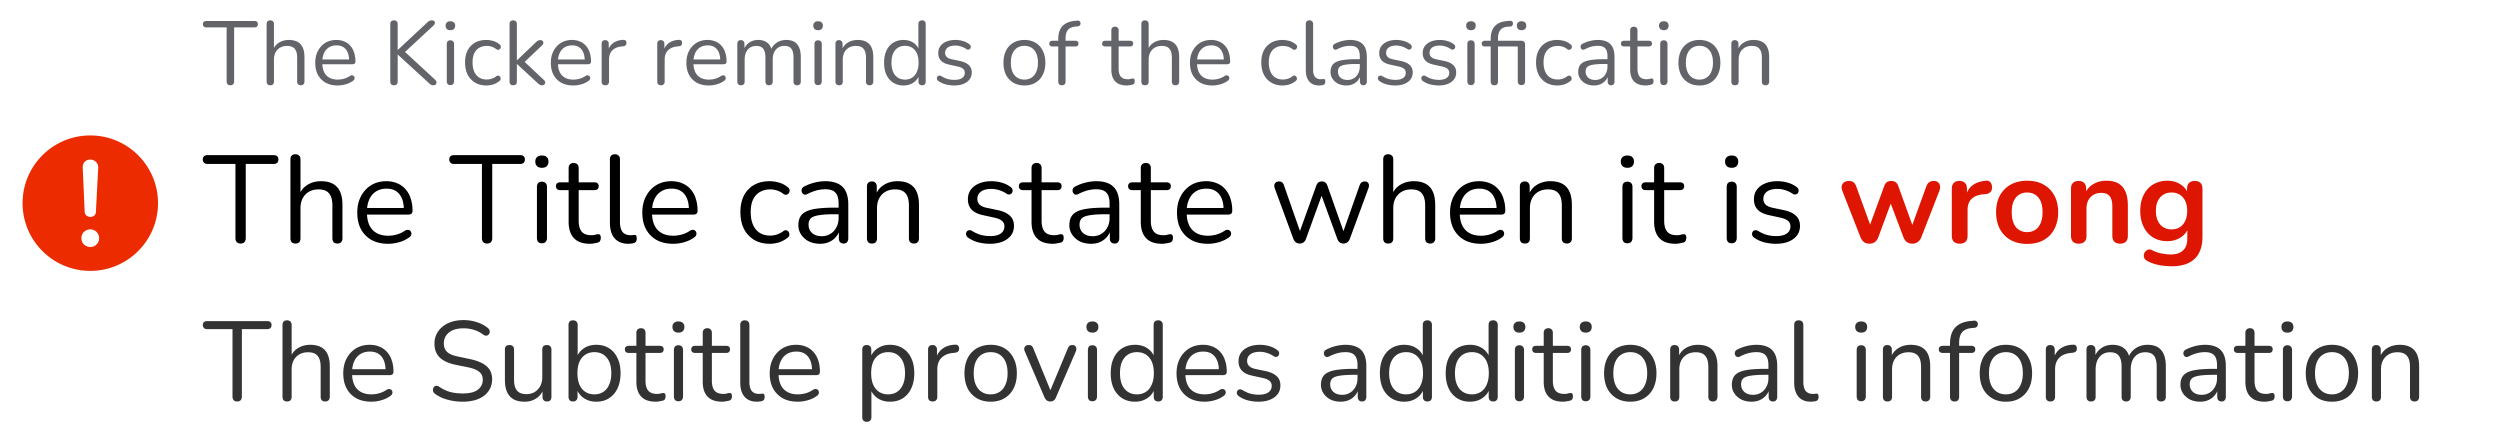 <svg xmlns="http://www.w3.org/2000/svg" width="443" height="76" fill="none" viewBox="0 0 443 76">
  <path fill="#ED2B00" d="M16 24c6.625 0 12 5.375 12 12s-5.375 12-12 12S4 42.625 4 36s5.375-12 12-12Zm-1 4.688c-.25.25-.344.625-.344.968L15 37.438c0 .28.094.562.313.75a1.114 1.114 0 0 0 1.406 0 .944.944 0 0 0 .281-.75l.406-7.782a1.37 1.37 0 0 0-.406-.968 1.368 1.368 0 0 0-1-.407c-.375 0-.75.125-1 .407Zm2.094 14.656v-.032c.312-.28.5-.687.468-1.124 0-.407-.156-.813-.468-1.094-.282-.282-.688-.469-1.094-.438-.438-.031-.813.157-1.125.438-.281.281-.469.687-.438 1.093-.03.438.157.876.47 1.157a1.63 1.63 0 0 0 2.187 0Z"/>
  <path fill="#626469" d="M40.816 15.112c-.203 0-.363-.059-.48-.176-.117-.128-.176-.299-.176-.512V4.856h-3.6c-.192 0-.341-.053-.448-.16a.563.563 0 0 1-.16-.416c0-.181.053-.32.16-.416.107-.096.256-.144.448-.144h8.528c.192 0 .341.048.448.144.107.096.16.235.16.416a.584.584 0 0 1-.16.432c-.107.096-.256.144-.448.144h-3.6v9.568c0 .213-.059.384-.176.512-.107.117-.272.176-.496.176Zm7.071 0c-.213 0-.373-.059-.48-.176-.106-.117-.16-.283-.16-.496V4.264c0-.213.054-.373.16-.48.107-.117.267-.176.48-.176.203 0 .363.059.48.176.118.107.176.267.176.48v4.688h-.208c.224-.619.587-1.083 1.088-1.392.512-.32 1.099-.48 1.76-.48.619 0 1.13.112 1.536.336.416.224.726.565.928 1.024.203.448.304 1.019.304 1.712v4.288c0 .213-.058.379-.176.496-.106.117-.261.176-.464.176-.213 0-.378-.059-.496-.176-.106-.117-.16-.283-.16-.496v-4.208c0-.725-.144-1.253-.432-1.584-.277-.341-.725-.512-1.344-.512-.714 0-1.285.224-1.712.672-.416.437-.624 1.024-.624 1.76v3.872c0 .448-.218.672-.656.672Zm11.958.032c-.821 0-1.53-.16-2.128-.48a3.525 3.525 0 0 1-1.376-1.392c-.32-.597-.48-1.312-.48-2.144 0-.81.16-1.515.48-2.112a3.603 3.603 0 0 1 1.312-1.424c.565-.341 1.216-.512 1.952-.512.523 0 .992.09 1.408.272.416.17.768.421 1.056.752.299.33.523.73.672 1.2.16.47.24.997.24 1.584 0 .17-.048.299-.144.384-.096.075-.235.112-.416.112h-5.568v-.848h5.264l-.256.208c0-.576-.085-1.061-.256-1.456a1.984 1.984 0 0 0-.752-.928c-.32-.213-.725-.32-1.216-.32-.544 0-1.008.128-1.392.384a2.284 2.284 0 0 0-.848 1.04c-.192.437-.288.95-.288 1.536v.096c0 .981.235 1.728.704 2.24.48.512 1.157.768 2.032.768.363 0 .72-.048 1.072-.144a3.599 3.599 0 0 0 1.056-.48c.15-.096.283-.139.4-.128a.41.41 0 0 1 .304.112c.075.064.123.15.144.256a.43.43 0 0 1-.032.32.612.612 0 0 1-.272.304 3.98 3.98 0 0 1-1.248.592c-.48.139-.955.208-1.424.208Zm9.969-.032c-.214 0-.379-.059-.496-.176-.107-.128-.16-.299-.16-.512V4.28c0-.224.053-.39.16-.496.117-.117.282-.176.496-.176.213 0 .373.059.48.176.117.107.176.272.176.496v4.56h.032l5.216-4.864c.128-.128.256-.219.384-.272a.917.917 0 0 1 .416-.096c.202 0 .346.048.432.144a.388.388 0 0 1 .112.352.728.728 0 0 1-.224.4L71.382 9.56l.016-.704 5.696 5.264c.16.15.245.304.256.464a.472.472 0 0 1-.144.384c-.096.096-.246.144-.448.144a.758.758 0 0 1-.416-.112 2.025 2.025 0 0 1-.368-.304l-5.472-5.008h-.032v4.736c0 .213-.054.384-.16.512-.107.117-.272.176-.496.176Zm9.995-.032c-.213 0-.373-.059-.48-.176-.106-.128-.16-.304-.16-.528V7.832c0-.224.053-.395.16-.512.107-.117.267-.176.48-.176.203 0 .363.059.48.176.117.117.176.288.176.512v6.544c0 .224-.059.4-.176.528-.106.117-.267.176-.48.176Zm0-9.728c-.266 0-.474-.07-.624-.208-.15-.15-.224-.347-.224-.592 0-.256.075-.448.224-.576.15-.139.358-.208.624-.208.278 0 .486.07.624.208.15.128.224.32.224.576 0 .245-.075.443-.224.592-.139.139-.347.208-.624.208Zm6.375 9.792c-.779 0-1.45-.17-2.016-.512a3.455 3.455 0 0 1-1.312-1.424c-.299-.619-.448-1.333-.448-2.144 0-.619.085-1.173.256-1.664.17-.49.421-.907.752-1.248.33-.352.725-.619 1.184-.8.47-.181.997-.272 1.584-.272.384 0 .784.059 1.2.176.416.117.794.32 1.136.608a.51.51 0 0 1 .208.592.65.65 0 0 1-.16.256.49.49 0 0 1-.624 0 2.614 2.614 0 0 0-.848-.448 2.926 2.926 0 0 0-.832-.128c-.416 0-.779.07-1.088.208-.31.128-.57.315-.784.56a2.58 2.58 0 0 0-.496.912c-.107.363-.16.784-.16 1.264 0 .928.218 1.664.656 2.208.437.533 1.061.8 1.872.8a2.794 2.794 0 0 0 1.68-.576.49.49 0 0 1 .336-.112c.106.01.197.053.272.128a.44.44 0 0 1 .144.256.545.545 0 0 1 0 .32.52.52 0 0 1-.208.256c-.341.277-.715.48-1.12.608a4.25 4.25 0 0 1-1.184.176Zm4.75-.032c-.213 0-.373-.059-.48-.176-.106-.117-.16-.283-.16-.496V4.264c0-.213.053-.373.16-.48.107-.117.267-.176.48-.176.203 0 .363.059.48.176.117.107.176.267.176.48v6.416h.032l3.28-3.136a3.92 3.92 0 0 1 .384-.32.854.854 0 0 1 .464-.112.54.54 0 0 1 .4.144.385.385 0 0 1 .128.336c0 .128-.064.267-.192.416l-3.488 3.312v-.704l3.792 3.568c.15.15.224.293.224.432a.456.456 0 0 1-.16.352.519.519 0 0 1-.384.144.854.854 0 0 1-.464-.112 4.765 4.765 0 0 1-.432-.368l-3.552-3.28h-.032v3.088c0 .448-.219.672-.656.672Zm10.661.032c-.821 0-1.531-.16-2.128-.48a3.525 3.525 0 0 1-1.376-1.392c-.32-.597-.48-1.312-.48-2.144 0-.81.16-1.515.48-2.112a3.603 3.603 0 0 1 1.312-1.424c.565-.341 1.216-.512 1.952-.512.523 0 .992.09 1.408.272.416.17.768.421 1.056.752.299.33.523.73.672 1.2.16.47.24.997.24 1.584 0 .17-.048.299-.144.384-.096.075-.235.112-.416.112h-5.568v-.848h5.264l-.256.208c0-.576-.085-1.061-.256-1.456-.171-.405-.421-.715-.752-.928-.32-.213-.725-.32-1.216-.32-.544 0-1.008.128-1.392.384a2.284 2.284 0 0 0-.848 1.04c-.192.437-.288.95-.288 1.536v.096c0 .981.235 1.728.704 2.24.48.512 1.157.768 2.032.768.363 0 .72-.048 1.072-.144a3.592 3.592 0 0 0 1.056-.48c.149-.096.283-.139.4-.128a.41.41 0 0 1 .304.112c.075.064.123.15.144.256a.432.432 0 0 1-.032.32.612.612 0 0 1-.272.304 3.98 3.98 0 0 1-1.248.592c-.48.139-.955.208-1.424.208Zm5.668-.032c-.214 0-.379-.059-.496-.176-.107-.117-.16-.283-.16-.496V7.768c0-.213.053-.373.16-.48.106-.117.261-.176.464-.176.202 0 .357.059.464.176.117.107.176.267.176.48v1.296h-.16c.17-.63.496-1.115.976-1.456.48-.341 1.072-.523 1.776-.544.16-.01.288.027.384.112.096.075.149.208.16.4.01.181-.032.325-.128.432-.096.107-.246.17-.448.192l-.256.032c-.726.064-1.286.299-1.68.704-.384.395-.576.939-.576 1.632v3.872c0 .213-.059.379-.176.496-.107.117-.267.176-.48.176Zm9.859 0c-.213 0-.379-.059-.496-.176-.107-.117-.16-.283-.16-.496V7.768c0-.213.053-.373.16-.48.107-.117.261-.176.464-.176s.357.059.464.176c.117.107.176.267.176.48v1.296h-.16c.171-.63.496-1.115.976-1.456.48-.341 1.072-.523 1.776-.544.16-.01.288.027.384.112.096.075.149.208.16.4.011.181-.032.325-.128.432-.096.107-.245.17-.448.192l-.256.032c-.725.064-1.285.299-1.68.704-.384.395-.576.939-.576 1.632v3.872c0 .213-.059.379-.176.496-.107.117-.267.176-.48.176Zm8.489.032c-.822 0-1.531-.16-2.128-.48a3.519 3.519 0 0 1-1.376-1.392c-.32-.597-.48-1.312-.48-2.144 0-.81.16-1.515.48-2.112a3.6 3.6 0 0 1 1.312-1.424c.565-.341 1.216-.512 1.952-.512.522 0 .992.09 1.408.272.416.17.768.421 1.056.752.298.33.522.73.672 1.2.16.47.24.997.24 1.584 0 .17-.048.299-.144.384-.096.075-.235.112-.416.112h-5.568v-.848h5.264l-.256.208c0-.576-.086-1.061-.256-1.456a1.99 1.99 0 0 0-.752-.928c-.32-.213-.726-.32-1.216-.32-.544 0-1.008.128-1.392.384a2.28 2.28 0 0 0-.848 1.04c-.192.437-.288.95-.288 1.536v.096c0 .981.234 1.728.704 2.24.48.512 1.157.768 2.032.768.362 0 .72-.048 1.072-.144a3.615 3.615 0 0 0 1.056-.48c.149-.096.282-.139.4-.128a.41.41 0 0 1 .304.112c.074.064.122.15.144.256a.432.432 0 0 1-.032.32.616.616 0 0 1-.272.304 3.98 3.98 0 0 1-1.248.592c-.48.139-.955.208-1.424.208Zm5.683-.032c-.213 0-.373-.059-.48-.176-.106-.117-.16-.283-.16-.496V7.768c0-.213.054-.373.16-.48.107-.117.262-.176.464-.176.203 0 .358.059.464.176.118.107.176.267.176.48v1.408l-.176-.224c.203-.597.528-1.056.976-1.376.459-.33 1.003-.496 1.632-.496.662 0 1.195.16 1.6.48.416.31.694.795.832 1.456h-.24a2.653 2.653 0 0 1 1.024-1.408c.502-.352 1.083-.528 1.744-.528.587 0 1.067.112 1.44.336.384.224.672.565.864 1.024.192.448.288 1.019.288 1.712v4.288c0 .213-.058.379-.176.496-.106.117-.266.176-.48.176-.202 0-.362-.059-.48-.176-.106-.117-.16-.283-.16-.496v-4.224c0-.715-.122-1.237-.368-1.568-.245-.341-.661-.512-1.248-.512-.64 0-1.146.224-1.52.672-.362.437-.544 1.035-.544 1.792v3.84c0 .213-.058.379-.176.496-.106.117-.266.176-.48.176-.202 0-.362-.059-.48-.176-.106-.117-.16-.283-.16-.496v-4.224c0-.715-.128-1.237-.384-1.568-.245-.341-.656-.512-1.232-.512-.64 0-1.146.224-1.52.672-.362.437-.544 1.035-.544 1.792v3.84c0 .448-.218.672-.656.672Zm13.671-.032c-.213 0-.373-.059-.48-.176-.106-.128-.16-.304-.16-.528V7.832c0-.224.054-.395.16-.512.107-.117.267-.176.48-.176.203 0 .363.059.48.176.118.117.176.288.176.512v6.544c0 .224-.058.4-.176.528-.106.117-.266.176-.48.176Zm0-9.728c-.266 0-.474-.07-.624-.208a.803.803 0 0 1-.224-.592c0-.256.075-.448.224-.576.15-.139.358-.208.624-.208.278 0 .486.07.624.208.15.128.224.32.224.576 0 .245-.074.443-.224.592-.138.139-.346.208-.624.208Zm3.719 9.76c-.213 0-.373-.059-.48-.176-.107-.117-.16-.283-.16-.496V7.768c0-.213.053-.373.16-.48.107-.117.261-.176.464-.176s.357.059.464.176c.117.107.176.267.176.48v1.376l-.176-.192c.224-.619.587-1.083 1.088-1.392.512-.32 1.099-.48 1.76-.48.619 0 1.131.112 1.536.336.416.224.725.565.928 1.024.203.448.304 1.019.304 1.712v4.288c0 .213-.059.379-.176.496-.107.117-.261.176-.464.176-.213 0-.379-.059-.496-.176-.107-.117-.16-.283-.16-.496v-4.208c0-.725-.144-1.253-.432-1.584-.277-.341-.725-.512-1.344-.512-.715 0-1.285.224-1.712.672-.416.437-.624 1.024-.624 1.76v3.872c0 .448-.219.672-.656.672Zm11.414.032c-.693 0-1.301-.165-1.824-.496-.512-.33-.912-.795-1.2-1.392-.277-.608-.416-1.323-.416-2.144 0-.832.139-1.547.416-2.144.288-.608.688-1.072 1.2-1.392.523-.33 1.131-.496 1.824-.496.704 0 1.307.176 1.808.528.501.352.837.827 1.008 1.424h-.176V4.264c0-.213.053-.373.16-.48.117-.117.283-.176.496-.176.203 0 .357.059.464.176.117.107.176.267.176.48V14.44c0 .213-.053.379-.16.496-.107.117-.267.176-.48.176-.203 0-.363-.059-.48-.176-.107-.117-.16-.283-.16-.496v-1.52l.176.224a2.593 2.593 0 0 1-1.024 1.456c-.501.363-1.104.544-1.808.544Zm.272-1.04c.48 0 .901-.117 1.264-.352s.64-.576.832-1.024c.203-.448.304-.987.304-1.616 0-.97-.219-1.712-.656-2.224-.427-.512-1.008-.768-1.744-.768-.491 0-.917.117-1.28.352-.352.224-.629.56-.832 1.008-.192.437-.288.981-.288 1.632 0 .96.219 1.701.656 2.224.437.512 1.019.768 1.744.768Zm8.72 1.04c-.48 0-.965-.059-1.456-.176a4.021 4.021 0 0 1-1.344-.608.63.63 0 0 1-.224-.256.62.62 0 0 1-.048-.304.583.583 0 0 1 .128-.272.422.422 0 0 1 .256-.128.544.544 0 0 1 .352.064c.416.256.816.437 1.2.544.395.096.784.144 1.168.144.608 0 1.067-.112 1.376-.336.309-.224.464-.528.464-.912 0-.299-.101-.533-.304-.704-.203-.181-.523-.32-.96-.416l-1.456-.32c-.672-.139-1.173-.379-1.504-.72-.32-.341-.48-.784-.48-1.328 0-.48.123-.89.368-1.232.256-.352.613-.624 1.072-.816.459-.192.992-.288 1.6-.288.469 0 .912.064 1.328.192.427.117.811.31 1.152.576a.509.509 0 0 1 .208.272.423.423 0 0 1 .016.304.51.51 0 0 1-.144.256.48.48 0 0 1-.272.112.526.526 0 0 1-.336-.096 3.535 3.535 0 0 0-.976-.464 3.169 3.169 0 0 0-.976-.16c-.597 0-1.051.117-1.36.352a1.11 1.11 0 0 0-.464.928c0 .299.096.544.288.736.192.192.491.33.896.416l1.456.304c.693.15 1.211.39 1.552.72.352.32.528.757.528 1.312 0 .704-.283 1.264-.848 1.68-.565.416-1.317.624-2.256.624Zm12.436 0c-.757 0-1.413-.165-1.968-.496a3.4 3.4 0 0 1-1.296-1.392c-.299-.608-.448-1.323-.448-2.144 0-.619.085-1.173.256-1.664.171-.501.421-.928.752-1.28s.72-.619 1.168-.8a3.944 3.944 0 0 1 1.536-.288c.757 0 1.413.165 1.968.496.555.33.981.8 1.28 1.408.309.597.464 1.307.464 2.128 0 .619-.085 1.173-.256 1.664a3.66 3.66 0 0 1-.752 1.28 3.41 3.41 0 0 1-1.184.816 4.023 4.023 0 0 1-1.52.272Zm0-1.04c.48 0 .901-.117 1.264-.352s.64-.576.832-1.024c.203-.448.304-.987.304-1.616 0-.97-.219-1.712-.656-2.224-.427-.512-1.008-.768-1.744-.768-.491 0-.917.117-1.28.352-.352.224-.629.56-.832 1.008-.192.437-.288.981-.288 1.632 0 .96.219 1.701.656 2.224.437.512 1.019.768 1.744.768Zm6.637 1.008c-.203 0-.363-.059-.48-.176-.107-.117-.16-.283-.16-.496V8.232h-1.024a.644.644 0 0 1-.416-.128.519.519 0 0 1-.144-.384c0-.16.048-.283.144-.368a.644.644 0 0 1 .416-.128h1.376l-.352.336v-.608c0-1.013.245-1.787.736-2.32.501-.533 1.232-.843 2.192-.928l.464-.048a.513.513 0 0 1 .352.08.39.39 0 0 1 .176.24.587.587 0 0 1 .016.304.526.526 0 0 1-.144.256.437.437 0 0 1-.272.128l-.368.032c-.651.053-1.126.25-1.424.592-.288.341-.432.843-.432 1.504v.672l-.192-.24h1.92c.181 0 .32.043.416.128.096.085.144.208.144.368s-.048.288-.144.384c-.096.085-.235.128-.416.128h-1.728v6.208c0 .448-.219.672-.656.672Zm11.517.032c-.608 0-1.12-.107-1.536-.32a2.139 2.139 0 0 1-.912-.96c-.203-.427-.304-.944-.304-1.552v-4.08h-1.072c-.182 0-.32-.043-.416-.128a.519.519 0 0 1-.144-.384c0-.16.048-.283.144-.368.096-.085.234-.128.416-.128h1.072v-1.84c0-.213.058-.373.176-.48.117-.117.277-.176.48-.176.202 0 .357.059.464.176.117.107.176.267.176.48v1.84h2.016c.181 0 .32.043.416.128.096.085.144.208.144.368s-.048.288-.144.384c-.096.085-.235.128-.416.128h-2.016v3.952c0 .608.128 1.072.384 1.392.256.31.672.464 1.248.464.202 0 .373-.021.512-.064.149-.043.272-.064.368-.064a.261.261 0 0 1 .24.096c.064.075.096.203.096.384a.78.78 0 0 1-.08.352.387.387 0 0 1-.24.224 3.13 3.13 0 0 1-.512.112c-.203.043-.39.064-.56.064Zm3.207-.032c-.213 0-.373-.059-.48-.176-.106-.117-.16-.283-.16-.496V4.264c0-.213.054-.373.16-.48.107-.117.267-.176.48-.176.203 0 .363.059.48.176.118.107.176.267.176.48v4.688h-.208c.224-.619.587-1.083 1.088-1.392.512-.32 1.099-.48 1.76-.48.619 0 1.131.112 1.536.336.416.224.726.565.928 1.024.203.448.304 1.019.304 1.712v4.288c0 .213-.058.379-.176.496-.106.117-.261.176-.464.176-.213 0-.378-.059-.496-.176-.106-.117-.16-.283-.16-.496v-4.208c0-.725-.144-1.253-.432-1.584-.277-.341-.725-.512-1.344-.512-.714 0-1.285.224-1.712.672-.416.437-.624 1.024-.624 1.76v3.872c0 .448-.218.672-.656.672Zm11.958.032c-.821 0-1.531-.16-2.128-.48a3.525 3.525 0 0 1-1.376-1.392c-.32-.597-.48-1.312-.48-2.144 0-.81.16-1.515.48-2.112a3.6 3.6 0 0 1 1.312-1.424c.565-.341 1.216-.512 1.952-.512.523 0 .992.09 1.408.272.416.17.768.421 1.056.752.299.33.523.73.672 1.2.16.47.24.997.24 1.584 0 .17-.048.299-.144.384-.096.075-.235.112-.416.112h-5.568v-.848h5.264l-.256.208c0-.576-.085-1.061-.256-1.456-.171-.405-.421-.715-.752-.928-.32-.213-.725-.32-1.216-.32-.544 0-1.008.128-1.392.384a2.286 2.286 0 0 0-.848 1.04c-.192.437-.288.95-.288 1.536v.096c0 .981.235 1.728.704 2.24.48.512 1.157.768 2.032.768.363 0 .72-.048 1.072-.144a3.592 3.592 0 0 0 1.056-.48c.149-.096.283-.139.4-.128a.41.41 0 0 1 .304.112c.075.064.123.15.144.256a.432.432 0 0 1-.032.32.612.612 0 0 1-.272.304 3.98 3.98 0 0 1-1.248.592c-.48.139-.955.208-1.424.208Zm12.433 0c-.779 0-1.451-.17-2.016-.512a3.45 3.45 0 0 1-1.312-1.424c-.299-.619-.448-1.333-.448-2.144 0-.619.085-1.173.256-1.664.17-.49.421-.907.752-1.248.33-.352.725-.619 1.184-.8a4.364 4.364 0 0 1 1.584-.272c.384 0 .784.059 1.2.176.416.117.794.32 1.136.608a.513.513 0 0 1 .208.592.656.656 0 0 1-.16.256.489.489 0 0 1-.624 0 2.62 2.62 0 0 0-.848-.448 2.929 2.929 0 0 0-.832-.128c-.416 0-.779.07-1.088.208a2.07 2.07 0 0 0-.784.56c-.214.245-.379.55-.496.912-.107.363-.16.784-.16 1.264 0 .928.218 1.664.656 2.208.437.533 1.061.8 1.872.8a2.794 2.794 0 0 0 1.68-.576.489.489 0 0 1 .336-.112c.106.01.197.053.272.128.074.064.122.15.144.256a.545.545 0 0 1 0 .32.523.523 0 0 1-.208.256c-.342.277-.715.48-1.12.608-.406.117-.8.176-1.184.176Zm6.478 0c-.768 0-1.355-.235-1.76-.704-.405-.47-.608-1.141-.608-2.016v-8.16c0-.213.053-.373.16-.48.107-.117.267-.176.48-.176.203 0 .363.059.48.176.117.107.176.267.176.48v8.064c0 .576.112 1.008.336 1.296.235.277.576.416 1.024.416.096 0 .181-.005.256-.016.075-.01.149-.016.224-.016.117-.01.197.016.24.08.053.064.08.192.08.384s-.043.336-.128.432c-.085.096-.224.16-.416.192l-.272.032a2.65 2.65 0 0 1-.272.016Zm4.814 0a3.317 3.317 0 0 1-1.44-.304 2.613 2.613 0 0 1-.992-.864 2.124 2.124 0 0 1-.368-1.216c0-.576.144-1.03.432-1.36.299-.33.784-.565 1.456-.704.683-.139 1.611-.208 2.784-.208h.72v.848h-.704c-.864 0-1.546.043-2.048.128-.49.075-.837.208-1.04.4-.192.192-.288.464-.288.816 0 .437.15.795.448 1.072.31.277.726.416 1.248.416.427 0 .8-.101 1.12-.304a2.06 2.06 0 0 0 .768-.832c.192-.352.288-.757.288-1.216V9.992c0-.661-.133-1.136-.4-1.424-.266-.299-.704-.448-1.312-.448-.373 0-.746.048-1.12.144-.373.096-.768.25-1.184.464-.149.075-.277.101-.384.08a.488.488 0 0 1-.256-.176.568.568 0 0 1-.112-.288.622.622 0 0 1 .064-.336.678.678 0 0 1 .288-.256c.47-.235.934-.405 1.392-.512.459-.107.896-.16 1.312-.16.672 0 1.227.112 1.664.336.438.213.763.544.976.992.214.437.32 1.003.32 1.696v4.336c0 .213-.053.379-.16.496-.096.117-.24.176-.432.176-.202 0-.357-.059-.464-.176-.106-.117-.16-.283-.16-.496v-1.248h.144c-.085.405-.25.752-.496 1.04a2.39 2.39 0 0 1-.88.672c-.352.16-.746.24-1.184.24Zm8.661 0c-.48 0-.966-.059-1.456-.176a4.021 4.021 0 0 1-1.344-.608.623.623 0 0 1-.224-.256.62.62 0 0 1-.048-.304.583.583 0 0 1 .128-.272.42.42 0 0 1 .256-.128.545.545 0 0 1 .352.064c.416.256.816.437 1.2.544.394.096.784.144 1.168.144.608 0 1.066-.112 1.376-.336.309-.224.464-.528.464-.912 0-.299-.102-.533-.304-.704-.203-.181-.523-.32-.96-.416l-1.456-.32c-.672-.139-1.174-.379-1.504-.72-.32-.341-.48-.784-.48-1.328 0-.48.122-.89.368-1.232.256-.352.613-.624 1.072-.816.458-.192.992-.288 1.6-.288.469 0 .912.064 1.328.192.426.117.81.31 1.152.576a.513.513 0 0 1 .208.272.429.429 0 0 1 .016.304.526.526 0 0 1-.144.256.483.483 0 0 1-.272.112.526.526 0 0 1-.336-.096 3.549 3.549 0 0 0-.976-.464 3.169 3.169 0 0 0-.976-.16c-.598 0-1.051.117-1.36.352-.31.235-.464.544-.464.928 0 .299.096.544.288.736.192.192.49.33.896.416l1.456.304c.693.15 1.21.39 1.552.72.352.32.528.757.528 1.312 0 .704-.283 1.264-.848 1.68-.566.416-1.318.624-2.256.624Zm7.703 0c-.48 0-.966-.059-1.456-.176a4.021 4.021 0 0 1-1.344-.608.623.623 0 0 1-.224-.256.62.62 0 0 1-.048-.304.583.583 0 0 1 .128-.272.42.42 0 0 1 .256-.128.545.545 0 0 1 .352.064c.416.256.816.437 1.2.544.394.096.784.144 1.168.144.608 0 1.066-.112 1.376-.336.309-.224.464-.528.464-.912 0-.299-.102-.533-.304-.704-.203-.181-.523-.32-.96-.416l-1.456-.32c-.672-.139-1.174-.379-1.504-.72-.32-.341-.48-.784-.48-1.328 0-.48.122-.89.368-1.232.256-.352.613-.624 1.072-.816.458-.192.992-.288 1.6-.288.469 0 .912.064 1.328.192.426.117.81.31 1.152.576a.513.513 0 0 1 .208.272.429.429 0 0 1 .016.304.526.526 0 0 1-.144.256.483.483 0 0 1-.272.112.526.526 0 0 1-.336-.096 3.549 3.549 0 0 0-.976-.464 3.169 3.169 0 0 0-.976-.16c-.598 0-1.051.117-1.36.352-.31.235-.464.544-.464.928 0 .299.096.544.288.736.192.192.49.33.896.416l1.456.304c.693.15 1.21.39 1.552.72.352.32.528.757.528 1.312 0 .704-.283 1.264-.848 1.68-.566.416-1.318.624-2.256.624Zm5.719-.064c-.213 0-.373-.059-.48-.176-.107-.128-.16-.304-.16-.528V7.832c0-.224.053-.395.16-.512.107-.117.267-.176.48-.176.203 0 .363.059.48.176.117.117.176.288.176.512v6.544c0 .224-.059.4-.176.528-.107.117-.267.176-.48.176Zm0-9.728c-.267 0-.475-.07-.624-.208a.803.803 0 0 1-.224-.592c0-.256.075-.448.224-.576.149-.139.357-.208.624-.208.277 0 .485.07.624.208.149.128.224.32.224.576 0 .245-.075.443-.224.592-.139.139-.347.208-.624.208Zm4.135 9.76c-.203 0-.363-.059-.48-.176-.107-.117-.16-.283-.16-.496V8.232h-1.024a.644.644 0 0 1-.416-.128.519.519 0 0 1-.144-.384c0-.16.048-.283.144-.368a.644.644 0 0 1 .416-.128h1.376l-.352.336v-.608c0-1.003.24-1.77.72-2.304.49-.533 1.21-.837 2.16-.912l.48-.048c.16-.01.288.016.384.08a.335.335 0 0 1 .176.224.587.587 0 0 1 .016.304.53.53 0 0 1-.144.272.358.358 0 0 1-.24.128l-.48.032c-.63.043-1.083.24-1.36.592-.278.341-.416.832-.416 1.472v.672l-.192-.24h4.352c.202 0 .357.059.464.176.117.117.176.288.176.512v6.464c0 .224-.054.4-.16.528-.107.117-.267.176-.48.176-.214 0-.379-.059-.496-.176-.107-.128-.16-.304-.16-.528V8.232h-3.504v6.208c0 .448-.219.672-.656.672Zm4.832-9.76c-.267 0-.475-.07-.624-.208-.139-.15-.208-.347-.208-.592 0-.256.069-.448.208-.576.149-.139.357-.208.624-.208.266 0 .469.07.608.208.149.128.224.32.224.576 0 .245-.075.443-.224.592-.139.139-.342.208-.608.208Zm6.345 9.792c-.779 0-1.451-.17-2.016-.512a3.456 3.456 0 0 1-1.312-1.424c-.299-.619-.448-1.333-.448-2.144 0-.619.085-1.173.256-1.664.171-.49.421-.907.752-1.248a3.234 3.234 0 0 1 1.184-.8 4.364 4.364 0 0 1 1.584-.272c.384 0 .784.059 1.2.176.416.117.795.32 1.136.608a.509.509 0 0 1 .208.272.545.545 0 0 1 0 .32.645.645 0 0 1-.16.256.489.489 0 0 1-.624 0 2.61 2.61 0 0 0-.848-.448 2.924 2.924 0 0 0-.832-.128c-.416 0-.779.07-1.088.208a2.074 2.074 0 0 0-.784.56 2.58 2.58 0 0 0-.496.912c-.107.363-.16.784-.16 1.264 0 .928.219 1.664.656 2.208.437.533 1.061.8 1.872.8a2.794 2.794 0 0 0 1.68-.576.489.489 0 0 1 .336-.112.43.43 0 0 1 .272.128c.075.064.123.15.144.256a.545.545 0 0 1 0 .32.517.517 0 0 1-.208.256c-.341.277-.715.48-1.12.608-.405.117-.8.176-1.184.176Zm6.496 0a3.317 3.317 0 0 1-1.44-.304 2.606 2.606 0 0 1-.992-.864 2.124 2.124 0 0 1-.368-1.216c0-.576.144-1.03.432-1.36.299-.33.784-.565 1.456-.704.683-.139 1.611-.208 2.784-.208h.72v.848h-.704c-.864 0-1.547.043-2.048.128-.491.075-.837.208-1.04.4-.192.192-.288.464-.288.816 0 .437.149.795.448 1.072.309.277.725.416 1.248.416.427 0 .8-.101 1.12-.304a2.06 2.06 0 0 0 .768-.832c.192-.352.288-.757.288-1.216V9.992c0-.661-.133-1.136-.4-1.424-.267-.299-.704-.448-1.312-.448-.373 0-.747.048-1.12.144-.373.096-.768.25-1.184.464-.149.075-.277.101-.384.08a.484.484 0 0 1-.256-.176.568.568 0 0 1-.112-.288.613.613 0 0 1 .064-.336.678.678 0 0 1 .288-.256 6.302 6.302 0 0 1 1.392-.512c.459-.107.896-.16 1.312-.16.672 0 1.227.112 1.664.336.437.213.763.544.976.992.213.437.32 1.003.32 1.696v4.336c0 .213-.053.379-.16.496-.096.117-.24.176-.432.176-.203 0-.357-.059-.464-.176-.107-.117-.16-.283-.16-.496v-1.248h.144a2.306 2.306 0 0 1-.496 1.04 2.398 2.398 0 0 1-.88.672 2.83 2.83 0 0 1-1.184.24Zm9.156 0c-.608 0-1.12-.107-1.536-.32a2.15 2.15 0 0 1-.912-.96c-.202-.427-.304-.944-.304-1.552v-4.08h-1.072c-.181 0-.32-.043-.416-.128a.519.519 0 0 1-.144-.384c0-.16.048-.283.144-.368.096-.085.235-.128.416-.128h1.072v-1.84c0-.213.059-.373.176-.48.118-.117.278-.176.48-.176.203 0 .358.059.464.176.118.107.176.267.176.48v1.84h2.016c.182 0 .32.043.416.128.096.085.144.208.144.368s-.048.288-.144.384c-.096.085-.234.128-.416.128h-2.016v3.952c0 .608.128 1.072.384 1.392.256.31.672.464 1.248.464.203 0 .374-.021.512-.064a1.39 1.39 0 0 1 .368-.064.261.261 0 0 1 .24.096c.064.075.096.203.096.384a.768.768 0 0 1-.08.352.382.382 0 0 1-.24.224c-.128.043-.298.08-.512.112a2.723 2.723 0 0 1-.56.064Zm3.208-.064c-.214 0-.374-.059-.48-.176-.107-.128-.16-.304-.16-.528V7.832c0-.224.053-.395.16-.512.106-.117.266-.176.48-.176.202 0 .362.059.48.176.117.117.176.288.176.512v6.544c0 .224-.059.4-.176.528-.107.117-.267.176-.48.176Zm0-9.728c-.267 0-.475-.07-.624-.208-.15-.15-.224-.347-.224-.592 0-.256.074-.448.224-.576.149-.139.357-.208.624-.208.277 0 .485.07.624.208.149.128.224.32.224.576 0 .245-.075.443-.224.592-.139.139-.347.208-.624.208Zm6.311 9.792c-.758 0-1.414-.165-1.968-.496a3.4 3.4 0 0 1-1.296-1.392c-.299-.608-.448-1.323-.448-2.144 0-.619.085-1.173.256-1.664.17-.501.421-.928.752-1.28.33-.352.72-.619 1.168-.8.458-.192.97-.288 1.536-.288.757 0 1.413.165 1.968.496.554.33.981.8 1.28 1.408.309.597.464 1.307.464 2.128 0 .619-.086 1.173-.256 1.664-.171.49-.422.917-.752 1.28a3.42 3.42 0 0 1-1.184.816 4.023 4.023 0 0 1-1.52.272Zm0-1.04c.48 0 .901-.117 1.264-.352.362-.235.64-.576.832-1.024.202-.448.304-.987.304-1.616 0-.97-.219-1.712-.656-2.224-.427-.512-1.008-.768-1.744-.768-.491 0-.918.117-1.28.352-.352.224-.63.56-.832 1.008-.192.437-.288.981-.288 1.632 0 .96.218 1.701.656 2.224.437.512 1.018.768 1.744.768Zm6.298 1.008c-.213 0-.373-.059-.48-.176-.107-.117-.16-.283-.16-.496V7.768c0-.213.053-.373.16-.48.107-.117.261-.176.464-.176s.357.059.464.176c.117.107.176.267.176.48v1.376l-.176-.192c.224-.619.587-1.083 1.088-1.392.512-.32 1.099-.48 1.76-.48.619 0 1.131.112 1.536.336.416.224.725.565.928 1.024.203.448.304 1.019.304 1.712v4.288c0 .213-.059.379-.176.496-.107.117-.261.176-.464.176-.213 0-.379-.059-.496-.176-.107-.117-.16-.283-.16-.496v-4.208c0-.725-.144-1.253-.432-1.584-.277-.341-.725-.512-1.344-.512-.715 0-1.285.224-1.712.672-.416.437-.624 1.024-.624 1.76v3.872c0 .448-.219.672-.656.672Z"/>
  <path fill="#000" d="M42.622 43.154c-.279 0-.499-.08-.66-.242-.161-.176-.242-.41-.242-.704V29.052h-4.95c-.264 0-.47-.073-.616-.22a.774.774 0 0 1-.22-.572c0-.25.073-.44.22-.572.147-.132.352-.198.616-.198h11.726c.264 0 .47.066.616.198.147.132.22.323.22.572 0 .25-.073.447-.22.594-.147.132-.352.198-.616.198h-4.95v13.156c0 .293-.08.528-.242.704-.147.161-.374.242-.682.242Zm9.723 0c-.293 0-.513-.08-.66-.242-.147-.161-.22-.389-.22-.682V28.238c0-.293.073-.513.22-.66.147-.161.367-.242.66-.242.279 0 .499.08.66.242.161.147.242.367.242.66v6.446h-.286c.308-.85.807-1.489 1.496-1.914.704-.44 1.51-.66 2.42-.66.85 0 1.555.154 2.112.462.572.308.997.777 1.276 1.408.279.616.418 1.4.418 2.354v5.896c0 .293-.08.52-.242.682-.147.161-.36.242-.638.242-.293 0-.52-.08-.682-.242-.147-.161-.22-.389-.22-.682v-5.786c0-.997-.198-1.723-.594-2.178-.381-.47-.997-.704-1.848-.704-.983 0-1.767.308-2.354.924-.572.601-.858 1.408-.858 2.42v5.324c0 .616-.3.924-.902.924Zm16.442.044c-1.13 0-2.105-.22-2.926-.66a4.847 4.847 0 0 1-1.892-1.914c-.44-.821-.66-1.804-.66-2.948 0-1.115.22-2.083.66-2.904.44-.836 1.041-1.489 1.804-1.958.777-.47 1.672-.704 2.684-.704.719 0 1.364.125 1.936.374.572.235 1.056.58 1.452 1.034.41.455.719 1.005.924 1.65.22.645.33 1.371.33 2.178 0 .235-.066.41-.198.528-.132.103-.323.154-.572.154h-7.656v-1.166h7.238l-.352.286c0-.792-.117-1.46-.352-2.002-.235-.557-.58-.983-1.034-1.276-.44-.293-.998-.44-1.672-.44-.748 0-1.386.176-1.914.528-.514.337-.902.814-1.166 1.43-.264.601-.396 1.305-.396 2.112v.132c0 1.35.322 2.376.968 3.08.66.704 1.591 1.056 2.794 1.056.498 0 .99-.066 1.474-.198a4.951 4.951 0 0 0 1.452-.66c.205-.132.389-.19.55-.176.176 0 .315.051.418.154a.604.604 0 0 1 .198.352.592.592 0 0 1-.044.44c-.059.161-.183.3-.374.418a5.471 5.471 0 0 1-1.716.814c-.66.19-1.313.286-1.958.286Zm17.513-.044c-.279 0-.499-.08-.66-.242-.162-.176-.242-.41-.242-.704V29.052h-4.95c-.264 0-.47-.073-.616-.22a.774.774 0 0 1-.22-.572c0-.25.073-.44.22-.572.146-.132.352-.198.616-.198h11.726c.264 0 .47.066.616.198.146.132.22.323.22.572 0 .25-.074.447-.22.594-.147.132-.352.198-.616.198h-4.95v13.156c0 .293-.08.528-.242.704-.147.161-.374.242-.682.242Zm9.723-.044c-.294 0-.514-.08-.66-.242-.147-.176-.22-.418-.22-.726v-8.998c0-.308.073-.543.22-.704.146-.161.366-.242.66-.242.278 0 .498.08.66.242.161.161.242.396.242.704v8.998c0 .308-.081.55-.242.726-.147.161-.367.242-.66.242Zm0-13.376c-.367 0-.653-.095-.858-.286-.206-.205-.308-.477-.308-.814 0-.352.102-.616.308-.792.205-.19.491-.286.858-.286.381 0 .667.095.858.286.205.176.308.44.308.792 0 .337-.103.609-.308.814-.191.19-.477.286-.858.286Zm8.523 13.464c-.836 0-1.54-.147-2.112-.44a2.954 2.954 0 0 1-1.254-1.32c-.279-.587-.418-1.298-.418-2.134v-5.61h-1.474c-.25 0-.44-.059-.572-.176a.714.714 0 0 1-.198-.528c0-.22.066-.389.198-.506.132-.117.323-.176.572-.176h1.474v-2.53c0-.293.081-.513.242-.66.161-.161.381-.242.66-.242s.491.08.638.242c.161.147.242.367.242.66v2.53h2.772c.249 0 .44.059.572.176.132.117.198.286.198.506 0 .22-.066.396-.198.528-.132.117-.323.176-.572.176h-2.772v5.434c0 .836.176 1.474.528 1.914.352.425.924.638 1.716.638.279 0 .513-.03.704-.088a1.92 1.92 0 0 1 .506-.088.36.36 0 0 1 .33.132c.088.103.132.279.132.528 0 .176-.037.337-.11.484a.532.532 0 0 1-.33.308c-.176.059-.411.11-.704.154a3.756 3.756 0 0 1-.77.088Zm6.786 0c-1.056 0-1.862-.323-2.42-.968-.557-.645-.836-1.57-.836-2.772v-11.22c0-.293.074-.513.22-.66.147-.161.367-.242.66-.242.279 0 .499.08.66.242.162.147.242.367.242.66v11.088c0 .792.154 1.386.462 1.782.323.381.792.572 1.408.572a2.5 2.5 0 0 0 .352-.022 2.18 2.18 0 0 1 .308-.022c.162-.015.272.022.33.11.074.088.11.264.11.528s-.058.462-.176.594c-.117.132-.308.22-.572.264-.117.015-.242.03-.374.044a3.377 3.377 0 0 1-.374.022Zm7.965 0c-1.13 0-2.105-.22-2.926-.66a4.84 4.84 0 0 1-1.892-1.914c-.44-.821-.66-1.804-.66-2.948 0-1.115.22-2.083.66-2.904.44-.836 1.041-1.489 1.804-1.958.777-.47 1.672-.704 2.684-.704.718 0 1.364.125 1.936.374.572.235 1.056.58 1.452 1.034a4.45 4.45 0 0 1 .924 1.65c.22.645.33 1.371.33 2.178 0 .235-.066.41-.198.528-.132.103-.323.154-.572.154h-7.656v-1.166h7.238l-.352.286c0-.792-.118-1.46-.352-2.002-.235-.557-.58-.983-1.034-1.276-.44-.293-.998-.44-1.672-.44-.748 0-1.386.176-1.914.528-.514.337-.902.814-1.166 1.43-.264.601-.396 1.305-.396 2.112v.132c0 1.35.322 2.376.968 3.08.66.704 1.591 1.056 2.794 1.056.498 0 .99-.066 1.474-.198a4.965 4.965 0 0 0 1.452-.66c.205-.132.388-.19.55-.176.176 0 .315.051.418.154a.61.61 0 0 1 .198.352.593.593 0 0 1-.044.44c-.059.161-.184.3-.374.418a5.471 5.471 0 0 1-1.716.814 7.03 7.03 0 0 1-1.958.286Zm17.095 0c-1.071 0-1.995-.235-2.772-.704a4.745 4.745 0 0 1-1.804-1.958c-.411-.85-.616-1.833-.616-2.948 0-.85.117-1.613.352-2.288a4.584 4.584 0 0 1 1.034-1.716c.454-.484.997-.85 1.628-1.1.645-.25 1.371-.374 2.178-.374.528 0 1.078.08 1.65.242a4.15 4.15 0 0 1 1.562.836.705.705 0 0 1 .286.814.9.9 0 0 1-.22.352.689.689 0 0 1-.396.154c-.147.015-.301-.037-.462-.154a3.6 3.6 0 0 0-1.166-.616 4.027 4.027 0 0 0-1.144-.176c-.572 0-1.071.095-1.496.286a2.844 2.844 0 0 0-1.078.77 3.533 3.533 0 0 0-.682 1.254c-.147.499-.22 1.078-.22 1.738 0 1.276.3 2.288.902 3.036.601.733 1.459 1.1 2.574 1.1a3.842 3.842 0 0 0 2.31-.792c.161-.117.315-.169.462-.154a.6.6 0 0 1 .374.176.61.61 0 0 1 .198.352.75.75 0 0 1 0 .44.717.717 0 0 1-.286.352c-.47.381-.983.66-1.54.836-.558.161-1.1.242-1.628.242Zm8.931 0c-.733 0-1.393-.14-1.98-.418a3.584 3.584 0 0 1-1.364-1.188 2.92 2.92 0 0 1-.506-1.672c0-.792.198-1.415.594-1.87.411-.455 1.078-.777 2.002-.968.939-.19 2.215-.286 3.828-.286h.99v1.166h-.968c-1.188 0-2.127.059-2.816.176-.675.103-1.151.286-1.43.55-.264.264-.396.638-.396 1.122 0 .601.205 1.093.616 1.474.425.381.997.572 1.716.572.587 0 1.1-.14 1.54-.418.455-.279.807-.66 1.056-1.144.264-.484.396-1.041.396-1.672v-2.508c0-.91-.183-1.562-.55-1.958-.367-.41-.968-.616-1.804-.616-.513 0-1.027.066-1.54.198a7.927 7.927 0 0 0-1.628.638c-.205.103-.381.14-.528.11a.666.666 0 0 1-.352-.242.78.78 0 0 1-.154-.396.843.843 0 0 1 .088-.462.932.932 0 0 1 .396-.352 8.67 8.67 0 0 1 1.914-.704 7.968 7.968 0 0 1 1.804-.22c.924 0 1.687.154 2.288.462a2.82 2.82 0 0 1 1.342 1.364c.293.601.44 1.379.44 2.332v5.962c0 .293-.073.52-.22.682-.132.161-.33.242-.594.242-.279 0-.491-.08-.638-.242-.147-.161-.22-.389-.22-.682v-1.716h.198a3.17 3.17 0 0 1-.682 1.43 3.296 3.296 0 0 1-1.21.924c-.484.22-1.027.33-1.628.33Zm9.18-.044c-.293 0-.513-.08-.66-.242-.146-.161-.22-.389-.22-.682v-9.174c0-.293.074-.513.22-.66.147-.161.36-.242.638-.242.279 0 .492.08.638.242.162.147.242.367.242.66v1.892l-.242-.264c.308-.85.807-1.489 1.496-1.914.704-.44 1.511-.66 2.42-.66.851 0 1.555.154 2.112.462.572.308.998.777 1.276 1.408.279.616.418 1.4.418 2.354v5.896c0 .293-.08.52-.242.682-.146.161-.359.242-.638.242-.293 0-.52-.08-.682-.242-.146-.161-.22-.389-.22-.682v-5.786c0-.997-.198-1.723-.594-2.178-.381-.47-.997-.704-1.848-.704-.982 0-1.767.308-2.354.924-.572.601-.858 1.408-.858 2.42v5.324c0 .616-.3.924-.902.924Zm20.904.044a8.59 8.59 0 0 1-2.002-.242 5.53 5.53 0 0 1-1.848-.836.866.866 0 0 1-.308-.352.855.855 0 0 1-.066-.418.803.803 0 0 1 .176-.374.58.58 0 0 1 .352-.176c.147-.03.308 0 .484.088a6.505 6.505 0 0 0 1.65.748 6.78 6.78 0 0 0 1.606.198c.836 0 1.467-.154 1.892-.462.425-.308.638-.726.638-1.254 0-.41-.139-.733-.418-.968-.279-.25-.719-.44-1.32-.572l-2.002-.44c-.924-.19-1.613-.52-2.068-.99-.44-.47-.66-1.078-.66-1.826 0-.66.169-1.225.506-1.694.352-.484.843-.858 1.474-1.122.631-.264 1.364-.396 2.2-.396.645 0 1.254.088 1.826.264a4.465 4.465 0 0 1 1.584.792.7.7 0 0 1 .286.374.583.583 0 0 1 .022.418.704.704 0 0 1-.198.352.66.66 0 0 1-.374.154.723.723 0 0 1-.462-.132 4.863 4.863 0 0 0-1.342-.638 4.356 4.356 0 0 0-1.342-.22c-.821 0-1.445.161-1.87.484a1.526 1.526 0 0 0-.638 1.276c0 .41.132.748.396 1.012s.675.455 1.232.572l2.002.418c.953.205 1.665.535 2.134.99.484.44.726 1.041.726 1.804 0 .968-.389 1.738-1.166 2.31-.777.572-1.811.858-3.102.858Zm11.166 0c-.836 0-1.54-.147-2.112-.44a2.954 2.954 0 0 1-1.254-1.32c-.278-.587-.418-1.298-.418-2.134v-5.61h-1.474c-.249 0-.44-.059-.572-.176a.714.714 0 0 1-.198-.528c0-.22.066-.389.198-.506.132-.117.323-.176.572-.176h1.474v-2.53c0-.293.081-.513.242-.66.162-.161.382-.242.66-.242.279 0 .492.08.638.242.162.147.242.367.242.66v2.53h2.772c.25 0 .44.059.572.176.132.117.198.286.198.506 0 .22-.066.396-.198.528-.132.117-.322.176-.572.176h-2.772v5.434c0 .836.176 1.474.528 1.914.352.425.924.638 1.716.638.279 0 .514-.03.704-.088.206-.059.374-.088.506-.088a.36.36 0 0 1 .33.132c.088.103.132.279.132.528 0 .176-.036.337-.11.484a.527.527 0 0 1-.33.308 4.29 4.29 0 0 1-.704.154 3.748 3.748 0 0 1-.77.088Zm6.768 0c-.734 0-1.394-.14-1.98-.418a3.584 3.584 0 0 1-1.364-1.188 2.912 2.912 0 0 1-.506-1.672c0-.792.198-1.415.594-1.87.41-.455 1.078-.777 2.002-.968.938-.19 2.214-.286 3.828-.286h.99v1.166h-.968c-1.188 0-2.127.059-2.816.176-.675.103-1.152.286-1.43.55-.264.264-.396.638-.396 1.122 0 .601.205 1.093.616 1.474.425.381.997.572 1.716.572.586 0 1.1-.14 1.54-.418a2.85 2.85 0 0 0 1.056-1.144c.264-.484.396-1.041.396-1.672v-2.508c0-.91-.184-1.562-.55-1.958-.367-.41-.968-.616-1.804-.616-.514 0-1.027.066-1.54.198a7.905 7.905 0 0 0-1.628.638c-.206.103-.382.14-.528.11a.666.666 0 0 1-.352-.242.77.77 0 0 1-.154-.396.835.835 0 0 1 .088-.462.932.932 0 0 1 .396-.352 8.67 8.67 0 0 1 1.914-.704 7.962 7.962 0 0 1 1.804-.22c.924 0 1.686.154 2.288.462a2.825 2.825 0 0 1 1.342 1.364c.293.601.44 1.379.44 2.332v5.962c0 .293-.074.52-.22.682-.132.161-.33.242-.594.242-.279 0-.492-.08-.638-.242-.147-.161-.22-.389-.22-.682v-1.716h.198a3.18 3.18 0 0 1-.682 1.43 3.296 3.296 0 0 1-1.21.924c-.484.22-1.027.33-1.628.33Zm12.59 0c-.836 0-1.54-.147-2.112-.44a2.943 2.943 0 0 1-1.254-1.32c-.279-.587-.418-1.298-.418-2.134v-5.61h-1.474c-.25 0-.44-.059-.572-.176a.714.714 0 0 1-.198-.528c0-.22.066-.389.198-.506.132-.117.322-.176.572-.176h1.474v-2.53c0-.293.08-.513.242-.66.161-.161.381-.242.66-.242.278 0 .491.08.638.242.161.147.242.367.242.66v2.53h2.772c.249 0 .44.059.572.176.132.117.198.286.198.506 0 .22-.066.396-.198.528-.132.117-.323.176-.572.176h-2.772v5.434c0 .836.176 1.474.528 1.914.352.425.924.638 1.716.638.278 0 .513-.03.704-.088a1.92 1.92 0 0 1 .506-.088.36.36 0 0 1 .33.132c.088.103.132.279.132.528 0 .176-.037.337-.11.484a.532.532 0 0 1-.33.308c-.176.059-.411.11-.704.154a3.763 3.763 0 0 1-.77.088Zm8.112 0c-1.13 0-2.105-.22-2.926-.66a4.84 4.84 0 0 1-1.892-1.914c-.44-.821-.66-1.804-.66-2.948 0-1.115.22-2.083.66-2.904.44-.836 1.041-1.489 1.804-1.958.777-.47 1.672-.704 2.684-.704.718 0 1.364.125 1.936.374.572.235 1.056.58 1.452 1.034a4.45 4.45 0 0 1 .924 1.65c.22.645.33 1.371.33 2.178 0 .235-.066.41-.198.528-.132.103-.323.154-.572.154h-7.656v-1.166h7.238l-.352.286c0-.792-.118-1.46-.352-2.002-.235-.557-.58-.983-1.034-1.276-.44-.293-.998-.44-1.672-.44-.748 0-1.386.176-1.914.528-.514.337-.902.814-1.166 1.43-.264.601-.396 1.305-.396 2.112v.132c0 1.35.322 2.376.968 3.08.66.704 1.591 1.056 2.794 1.056.498 0 .99-.066 1.474-.198a4.965 4.965 0 0 0 1.452-.66c.205-.132.388-.19.55-.176.176 0 .315.051.418.154a.61.61 0 0 1 .198.352.593.593 0 0 1-.044.44c-.059.161-.184.3-.374.418a5.471 5.471 0 0 1-1.716.814 7.03 7.03 0 0 1-1.958.286Zm16.259-.044c-.25 0-.47-.066-.66-.198-.191-.132-.345-.345-.462-.638l-3.278-8.91c-.088-.25-.118-.47-.088-.66a.708.708 0 0 1 .286-.44.934.934 0 0 1 .55-.154c.22 0 .396.051.528.154.146.103.264.293.352.572l3.08 8.8h-.528l3.168-8.8c.102-.264.227-.447.374-.55.161-.117.366-.176.616-.176.234 0 .432.059.594.176.161.117.286.3.374.55l3.102 8.8h-.506l3.124-8.844c.102-.264.227-.44.374-.528a.894.894 0 0 1 .528-.154c.234 0 .41.059.528.176a.662.662 0 0 1 .22.462c.014.19-.022.396-.11.616l-3.278 8.91a1.32 1.32 0 0 1-.462.638 1.132 1.132 0 0 1-.66.198c-.25 0-.47-.066-.66-.198a1.38 1.38 0 0 1-.44-.638l-3.256-8.932h.946l-3.234 8.932a1.39 1.39 0 0 1-.44.638 1.169 1.169 0 0 1-.682.198Zm15.682 0c-.294 0-.514-.08-.66-.242-.147-.161-.22-.389-.22-.682V28.238c0-.293.073-.513.22-.66.146-.161.366-.242.66-.242.278 0 .498.08.66.242.161.147.242.367.242.66v6.446h-.286c.308-.85.806-1.489 1.496-1.914.704-.44 1.51-.66 2.42-.66.85 0 1.554.154 2.112.462.572.308.997.777 1.276 1.408.278.616.418 1.4.418 2.354v5.896c0 .293-.081.52-.242.682-.147.161-.36.242-.638.242-.294 0-.521-.08-.682-.242-.147-.161-.22-.389-.22-.682v-5.786c0-.997-.198-1.723-.594-2.178-.382-.47-.998-.704-1.848-.704-.983 0-1.768.308-2.354.924-.572.601-.858 1.408-.858 2.42v5.324c0 .616-.301.924-.902.924Zm16.442.044c-1.13 0-2.105-.22-2.926-.66a4.84 4.84 0 0 1-1.892-1.914c-.44-.821-.66-1.804-.66-2.948 0-1.115.22-2.083.66-2.904.44-.836 1.041-1.489 1.804-1.958.777-.47 1.672-.704 2.684-.704.718 0 1.364.125 1.936.374.572.235 1.056.58 1.452 1.034a4.45 4.45 0 0 1 .924 1.65c.22.645.33 1.371.33 2.178 0 .235-.066.41-.198.528-.132.103-.323.154-.572.154h-7.656v-1.166h7.238l-.352.286c0-.792-.118-1.46-.352-2.002-.235-.557-.58-.983-1.034-1.276-.44-.293-.998-.44-1.672-.44-.748 0-1.386.176-1.914.528-.514.337-.902.814-1.166 1.43-.264.601-.396 1.305-.396 2.112v.132c0 1.35.322 2.376.968 3.08.66.704 1.591 1.056 2.794 1.056.498 0 .99-.066 1.474-.198a4.965 4.965 0 0 0 1.452-.66c.205-.132.388-.19.55-.176.176 0 .315.051.418.154a.61.61 0 0 1 .198.352.593.593 0 0 1-.044.44c-.059.161-.184.3-.374.418a5.471 5.471 0 0 1-1.716.814 7.03 7.03 0 0 1-1.958.286Zm7.771-.044c-.294 0-.514-.08-.66-.242-.147-.161-.22-.389-.22-.682v-9.174c0-.293.073-.513.22-.66.146-.161.359-.242.638-.242.278 0 .491.08.638.242.161.147.242.367.242.66v1.892l-.242-.264c.308-.85.806-1.489 1.496-1.914.704-.44 1.51-.66 2.42-.66.85 0 1.554.154 2.112.462.572.308.997.777 1.276 1.408.278.616.418 1.4.418 2.354v5.896c0 .293-.081.52-.242.682-.147.161-.36.242-.638.242-.294 0-.521-.08-.682-.242-.147-.161-.22-.389-.22-.682v-5.786c0-.997-.198-1.723-.594-2.178-.382-.47-.998-.704-1.848-.704-.983 0-1.768.308-2.354.924-.572.601-.858 1.408-.858 2.42v5.324c0 .616-.301.924-.902.924Zm18.175-.044c-.293 0-.513-.08-.66-.242-.146-.176-.22-.418-.22-.726v-8.998c0-.308.074-.543.22-.704.147-.161.367-.242.66-.242.279 0 .499.08.66.242.162.161.242.396.242.704v8.998c0 .308-.08.55-.242.726-.146.161-.366.242-.66.242Zm0-13.376c-.366 0-.652-.095-.858-.286-.205-.205-.308-.477-.308-.814 0-.352.103-.616.308-.792.206-.19.492-.286.858-.286.382 0 .668.095.858.286.206.176.308.44.308.792 0 .337-.102.609-.308.814-.19.19-.476.286-.858.286Zm8.524 13.464c-.836 0-1.54-.147-2.112-.44a2.943 2.943 0 0 1-1.254-1.32c-.279-.587-.418-1.298-.418-2.134v-5.61h-1.474c-.25 0-.44-.059-.572-.176a.714.714 0 0 1-.198-.528c0-.22.066-.389.198-.506.132-.117.322-.176.572-.176h1.474v-2.53c0-.293.08-.513.242-.66.161-.161.381-.242.66-.242.278 0 .491.08.638.242.161.147.242.367.242.66v2.53h2.772c.249 0 .44.059.572.176.132.117.198.286.198.506 0 .22-.066.396-.198.528-.132.117-.323.176-.572.176h-2.772v5.434c0 .836.176 1.474.528 1.914.352.425.924.638 1.716.638.278 0 .513-.03.704-.088a1.92 1.92 0 0 1 .506-.088.36.36 0 0 1 .33.132c.088.103.132.279.132.528 0 .176-.037.337-.11.484a.532.532 0 0 1-.33.308c-.176.059-.411.11-.704.154a3.763 3.763 0 0 1-.77.088Zm9.953-.088c-.293 0-.513-.08-.66-.242-.147-.176-.22-.418-.22-.726v-8.998c0-.308.073-.543.22-.704.147-.161.367-.242.66-.242.279 0 .499.08.66.242.161.161.242.396.242.704v8.998c0 .308-.081.55-.242.726-.147.161-.367.242-.66.242Zm0-13.376c-.367 0-.653-.095-.858-.286-.205-.205-.308-.477-.308-.814 0-.352.103-.616.308-.792.205-.19.491-.286.858-.286.381 0 .667.095.858.286.205.176.308.44.308.792 0 .337-.103.609-.308.814-.191.19-.477.286-.858.286Zm7.841 13.464a8.59 8.59 0 0 1-2.002-.242 5.53 5.53 0 0 1-1.848-.836.866.866 0 0 1-.308-.352.855.855 0 0 1-.066-.418.803.803 0 0 1 .176-.374.58.58 0 0 1 .352-.176c.147-.03.308 0 .484.088a6.505 6.505 0 0 0 1.65.748 6.78 6.78 0 0 0 1.606.198c.836 0 1.467-.154 1.892-.462.425-.308.638-.726.638-1.254 0-.41-.139-.733-.418-.968-.279-.25-.719-.44-1.32-.572l-2.002-.44c-.924-.19-1.613-.52-2.068-.99-.44-.47-.66-1.078-.66-1.826 0-.66.169-1.225.506-1.694.352-.484.843-.858 1.474-1.122.631-.264 1.364-.396 2.2-.396.645 0 1.254.088 1.826.264a4.465 4.465 0 0 1 1.584.792.7.7 0 0 1 .286.374.583.583 0 0 1 .022.418.704.704 0 0 1-.198.352.66.66 0 0 1-.374.154.723.723 0 0 1-.462-.132 4.863 4.863 0 0 0-1.342-.638 4.356 4.356 0 0 0-1.342-.22c-.821 0-1.445.161-1.87.484a1.526 1.526 0 0 0-.638 1.276c0 .41.132.748.396 1.012s.675.455 1.232.572l2.002.418c.953.205 1.665.535 2.134.99.484.44.726 1.041.726 1.804 0 .968-.389 1.738-1.166 2.31-.777.572-1.811.858-3.102.858Z"/>
  <path fill="#DE1500" d="M331.262 43.176c-.367 0-.682-.088-.946-.264-.264-.19-.477-.484-.638-.88l-3.19-8.14c-.132-.352-.176-.66-.132-.924.058-.279.198-.499.418-.66.22-.161.513-.242.88-.242.322 0 .586.08.792.242.205.147.381.433.528.858l2.662 7.326h-.506l2.75-7.502c.117-.323.271-.557.462-.704.205-.147.469-.22.792-.22.322 0 .586.08.792.242.205.147.359.374.462.682l2.706 7.502h-.462l2.684-7.392c.146-.396.33-.667.55-.814a1.42 1.42 0 0 1 .77-.22c.352 0 .623.088.814.264.19.176.3.403.33.682.029.264-.022.557-.154.88l-3.168 8.14c-.147.381-.36.667-.638.858-.264.19-.58.286-.946.286a1.67 1.67 0 0 1-.968-.286c-.264-.19-.47-.477-.616-.858l-2.882-7.634h1.254l-2.816 7.612c-.147.396-.352.69-.616.88-.264.19-.587.286-.968.286Zm16.006 0c-.455 0-.807-.117-1.056-.352-.235-.25-.352-.601-.352-1.056v-8.316c0-.455.117-.8.352-1.034.234-.235.564-.352.99-.352.425 0 .755.117.99.352.234.235.352.58.352 1.034v1.386h-.22c.205-.88.608-1.547 1.21-2.002.601-.455 1.4-.726 2.398-.814.308-.03.55.051.726.242.19.176.3.455.33.836.029.367-.059.667-.264.902-.191.22-.484.352-.88.396l-.484.044c-.895.088-1.57.367-2.024.836-.455.455-.682 1.1-.682 1.936v4.554c0 .455-.118.807-.352 1.056-.235.235-.58.352-1.034.352Zm11.941.044c-1.115 0-2.083-.227-2.904-.682a4.775 4.775 0 0 1-1.914-1.936c-.455-.85-.682-1.848-.682-2.992 0-.865.125-1.635.374-2.31a4.962 4.962 0 0 1 1.122-1.76 4.614 4.614 0 0 1 1.738-1.122c.675-.264 1.43-.396 2.266-.396 1.115 0 2.083.227 2.904.682a4.775 4.775 0 0 1 1.914 1.936c.455.836.682 1.826.682 2.97 0 .865-.132 1.643-.396 2.332a4.927 4.927 0 0 1-1.1 1.782 4.999 4.999 0 0 1-1.738 1.122c-.675.25-1.43.374-2.266.374Zm0-2.09c.543 0 1.019-.132 1.43-.396.411-.264.726-.653.946-1.166.235-.528.352-1.18.352-1.958 0-1.173-.249-2.046-.748-2.618-.499-.587-1.159-.88-1.98-.88-.543 0-1.019.132-1.43.396-.411.25-.733.638-.968 1.166-.22.513-.33 1.159-.33 1.936 0 1.159.249 2.039.748 2.64.499.587 1.159.88 1.98.88Zm9.134 2.046c-.44 0-.778-.117-1.012-.352-.235-.25-.352-.601-.352-1.056v-8.316c0-.455.117-.8.352-1.034.234-.235.564-.352.99-.352.425 0 .755.117.99.352.234.235.352.58.352 1.034v1.496l-.242-.55c.322-.777.821-1.364 1.496-1.76.689-.41 1.466-.616 2.332-.616.865 0 1.576.161 2.134.484.557.323.975.814 1.254 1.474.278.645.418 1.467.418 2.464v5.324c0 .455-.118.807-.352 1.056-.235.235-.572.352-1.012.352-.44 0-.785-.117-1.034-.352-.235-.25-.352-.601-.352-1.056v-5.192c0-.836-.162-1.445-.484-1.826-.308-.381-.792-.572-1.452-.572-.807 0-1.452.257-1.936.77-.47.499-.704 1.166-.704 2.002v4.818c0 .939-.462 1.408-1.386 1.408Zm16.521 4.004c-.792 0-1.562-.073-2.31-.22a7.668 7.668 0 0 1-2.002-.682c-.279-.147-.469-.323-.572-.528a1.195 1.195 0 0 1-.088-.638 1.28 1.28 0 0 1 .264-.55 1.12 1.12 0 0 1 .528-.33c.205-.059.418-.03.638.088.645.323 1.254.528 1.826.616a8.9 8.9 0 0 0 1.496.154c.983 0 1.716-.242 2.2-.726.499-.47.748-1.173.748-2.112v-1.98h.198c-.22.748-.682 1.35-1.386 1.804-.689.44-1.474.66-2.354.66-.968 0-1.811-.22-2.53-.66-.719-.455-1.276-1.085-1.672-1.892-.396-.807-.594-1.745-.594-2.816 0-.807.11-1.533.33-2.178a5.17 5.17 0 0 1 .968-1.694c.425-.47.931-.829 1.518-1.078a4.87 4.87 0 0 1 1.98-.396c.909 0 1.701.227 2.376.682.689.44 1.137 1.027 1.342 1.76l-.22.55v-1.562c0-.455.117-.8.352-1.034.249-.235.587-.352 1.012-.352.44 0 .777.117 1.012.352s.352.58.352 1.034v8.47c0 1.745-.462 3.058-1.386 3.938-.924.88-2.266 1.32-4.026 1.32Zm-.066-6.534c.572 0 1.063-.132 1.474-.396.411-.264.726-.638.946-1.122.235-.499.352-1.085.352-1.76 0-1.012-.249-1.804-.748-2.376-.499-.587-1.173-.88-2.024-.88-.572 0-1.063.132-1.474.396a2.693 2.693 0 0 0-.968 1.122c-.22.484-.33 1.063-.33 1.738 0 1.012.249 1.811.748 2.398.499.587 1.173.88 2.024.88Z"/>
  <path fill="#333" d="M42.02 71.14c-.253 0-.453-.073-.6-.22-.147-.16-.22-.373-.22-.64V58.32h-4.5c-.24 0-.427-.067-.56-.2a.704.704 0 0 1-.2-.52c0-.227.067-.4.2-.52s.32-.18.56-.18h10.66c.24 0 .427.06.56.18.133.12.2.293.2.52 0 .227-.067.407-.2.54-.133.12-.32.18-.56.18h-4.5v11.96c0 .267-.073.48-.22.64-.133.147-.34.22-.62.22Zm8.84 0c-.268 0-.468-.073-.6-.22-.134-.147-.2-.353-.2-.62V57.58c0-.267.066-.467.2-.6.132-.147.332-.22.6-.22.252 0 .452.073.6.22.146.133.22.333.22.6v5.86h-.26c.28-.773.732-1.353 1.36-1.74.64-.4 1.372-.6 2.2-.6.772 0 1.412.14 1.92.42.52.28.906.707 1.16 1.28.252.56.38 1.273.38 2.14v5.36c0 .267-.074.473-.22.62-.134.147-.328.22-.58.22-.268 0-.474-.073-.62-.22-.134-.147-.2-.353-.2-.62v-5.26c0-.907-.18-1.567-.54-1.98-.348-.427-.908-.64-1.68-.64-.894 0-1.608.28-2.14.84-.52.547-.78 1.28-.78 2.2v4.84c0 .56-.274.84-.82.84Zm14.946.04c-1.026 0-1.913-.2-2.66-.6a4.405 4.405 0 0 1-1.72-1.74c-.4-.747-.6-1.64-.6-2.68 0-1.013.2-1.893.6-2.64.4-.76.947-1.353 1.64-1.78.707-.427 1.52-.64 2.44-.64.654 0 1.24.113 1.76.34.52.213.96.527 1.32.94a4 4 0 0 1 .84 1.5c.2.587.3 1.247.3 1.98 0 .213-.06.373-.18.48-.12.093-.293.14-.52.14h-6.96v-1.06h6.58l-.32.26c0-.72-.106-1.327-.32-1.82-.213-.507-.526-.893-.94-1.16-.4-.267-.906-.4-1.52-.4-.68 0-1.26.16-1.74.48-.466.307-.82.74-1.06 1.3-.24.547-.36 1.187-.36 1.92v.12c0 1.227.294 2.16.88 2.8.6.64 1.447.96 2.54.96.454 0 .9-.06 1.34-.18a4.5 4.5 0 0 0 1.32-.6c.187-.12.354-.173.5-.16.16 0 .287.047.38.14a.55.55 0 0 1 .18.32c.04.12.027.253-.04.4-.053.147-.166.273-.34.38-.44.32-.96.567-1.56.74-.6.173-1.193.26-1.78.26Zm16.201 0c-.627 0-1.24-.053-1.84-.16-.6-.107-1.16-.26-1.68-.46a6.002 6.002 0 0 1-1.38-.76 1.053 1.053 0 0 1-.34-.4.92.92 0 0 1-.04-.46.944.944 0 0 1 .2-.4.6.6 0 0 1 .38-.18c.147-.013.307.033.48.14.6.427 1.24.74 1.92.94.68.187 1.447.28 2.3.28 1.2 0 2.087-.22 2.66-.66.587-.453.88-1.047.88-1.78 0-.6-.213-1.067-.64-1.4-.413-.347-1.113-.62-2.1-.82l-2.08-.42c-1.253-.267-2.193-.7-2.82-1.3-.613-.613-.92-1.427-.92-2.44 0-.627.127-1.193.38-1.7a3.78 3.78 0 0 1 1.06-1.32c.453-.373.993-.66 1.62-.86.627-.2 1.32-.3 2.08-.3.84 0 1.62.12 2.34.36a5.992 5.992 0 0 1 1.98 1.04c.147.12.247.26.3.42a.71.71 0 0 1 .02.44.718.718 0 0 1-.22.34.586.586 0 0 1-.38.16c-.147.013-.313-.04-.5-.16a5.34 5.34 0 0 0-1.66-.86 6.11 6.11 0 0 0-1.9-.28c-.707 0-1.32.107-1.84.32a2.734 2.734 0 0 0-1.2.94c-.28.4-.42.867-.42 1.4 0 .64.193 1.147.58 1.52.4.373 1.047.647 1.94.82l2.08.44c1.347.28 2.34.707 2.98 1.28.653.56.98 1.327.98 2.3 0 .587-.12 1.127-.36 1.62-.24.493-.587.92-1.04 1.28-.453.347-1 .613-1.64.8-.64.187-1.36.28-2.16.28Zm10.965 0c-.787 0-1.44-.14-1.96-.42-.507-.293-.894-.727-1.16-1.3-.254-.573-.38-1.287-.38-2.14v-5.36c0-.28.066-.487.2-.62.146-.133.346-.2.6-.2.266 0 .466.067.6.2.146.133.22.34.22.62v5.34c0 .853.173 1.493.52 1.92.36.413.92.62 1.68.62.826 0 1.5-.28 2.02-.84.52-.56.78-1.293.78-2.2v-4.84c0-.28.066-.487.2-.62.146-.133.353-.2.62-.2.253 0 .446.067.58.2.146.133.22.34.22.62v8.34c0 .56-.26.84-.78.84-.254 0-.454-.073-.6-.22-.134-.147-.2-.353-.2-.62v-1.82l.26.28c-.267.787-.707 1.387-1.32 1.8-.6.413-1.3.62-2.1.62Zm12.691 0c-.88 0-1.64-.227-2.28-.68a3.268 3.268 0 0 1-1.26-1.82l.22-.22v1.84c0 .267-.074.473-.22.62-.134.147-.327.22-.58.22-.267 0-.467-.073-.6-.22-.134-.147-.2-.353-.2-.62V57.58c0-.267.066-.467.2-.6.133-.147.333-.22.6-.22.253 0 .453.073.6.22.146.133.22.333.22.6v5.96h-.24a3.27 3.27 0 0 1 1.28-1.78c.626-.44 1.38-.66 2.26-.66.88 0 1.64.207 2.28.62.64.4 1.133.98 1.48 1.74.36.747.54 1.64.54 2.68 0 1.027-.18 1.92-.54 2.68-.347.747-.847 1.327-1.5 1.74-.64.413-1.394.62-2.26.62Zm-.34-1.3c.613 0 1.14-.147 1.58-.44.453-.293.8-.72 1.04-1.28.253-.56.38-1.233.38-2.02 0-1.213-.274-2.14-.82-2.78-.534-.64-1.26-.96-2.18-.96-.6 0-1.127.147-1.58.44-.454.28-.807.7-1.06 1.26-.24.547-.36 1.227-.36 2.04 0 1.2.273 2.127.82 2.78.546.64 1.273.96 2.18.96Zm10.882 1.3c-.76 0-1.4-.133-1.92-.4a2.679 2.679 0 0 1-1.14-1.2c-.253-.533-.38-1.18-.38-1.94v-5.1h-1.34c-.227 0-.4-.053-.52-.16a.649.649 0 0 1-.18-.48c0-.2.06-.353.18-.46.12-.107.293-.16.52-.16h1.34v-2.3c0-.267.073-.467.22-.6.147-.147.347-.22.6-.22s.447.073.58.22c.147.133.22.333.22.6v2.3h2.52c.227 0 .4.053.52.16.12.107.18.26.18.46s-.06.36-.18.48c-.12.107-.293.16-.52.16h-2.52v4.94c0 .76.16 1.34.48 1.74.32.387.84.58 1.56.58.253 0 .467-.027.64-.08.187-.053.34-.08.46-.08.12-.013.22.027.3.12.08.093.12.253.12.48 0 .16-.033.307-.1.44a.48.48 0 0 1-.3.28c-.16.053-.373.1-.64.14a3.44 3.44 0 0 1-.7.08Zm4.01-.08c-.267 0-.467-.073-.6-.22-.134-.16-.2-.38-.2-.66v-8.18c0-.28.066-.493.2-.64.133-.147.333-.22.6-.22.253 0 .453.073.6.22.146.147.22.36.22.64v8.18c0 .28-.074.5-.22.66-.134.147-.334.22-.6.22Zm0-12.16c-.334 0-.594-.087-.78-.26-.187-.187-.28-.433-.28-.74 0-.32.093-.56.28-.72.186-.173.446-.26.78-.26.346 0 .606.087.78.26.186.16.28.4.28.72 0 .307-.094.553-.28.74-.174.173-.434.26-.78.26Zm7.748 12.24c-.76 0-1.4-.133-1.92-.4a2.679 2.679 0 0 1-1.14-1.2c-.253-.533-.38-1.18-.38-1.94v-5.1h-1.34c-.227 0-.4-.053-.52-.16a.649.649 0 0 1-.18-.48c0-.2.06-.353.18-.46.12-.107.293-.16.52-.16h1.34v-2.3c0-.267.073-.467.22-.6.147-.147.347-.22.6-.22s.447.073.58.22c.147.133.22.333.22.6v2.3h2.52c.227 0 .4.053.52.16.12.107.18.26.18.46s-.06.36-.18.48c-.12.107-.293.16-.52.16h-2.52v4.94c0 .76.16 1.34.48 1.74.32.387.84.58 1.56.58.253 0 .467-.027.64-.08.187-.053.34-.08.46-.08.12-.013.22.027.3.12.08.093.12.253.12.48 0 .16-.033.307-.1.44a.48.48 0 0 1-.3.28c-.16.053-.373.1-.64.14a3.44 3.44 0 0 1-.7.08Zm6.169 0c-.96 0-1.693-.293-2.2-.88-.506-.587-.76-1.427-.76-2.52v-10.2c0-.267.067-.467.2-.6.134-.147.334-.22.6-.22.254 0 .454.073.6.22.147.133.22.333.22.6v10.08c0 .72.14 1.26.42 1.62.294.347.72.52 1.28.52.12 0 .227-.007.32-.02a2.04 2.04 0 0 1 .28-.02c.147-.013.247.02.3.1.067.08.1.24.1.48s-.053.42-.16.54c-.106.12-.28.2-.52.24-.106.013-.22.027-.34.04a3.09 3.09 0 0 1-.34.02Zm7.241 0c-1.027 0-1.914-.2-2.66-.6a4.4 4.4 0 0 1-1.72-1.74c-.4-.747-.6-1.64-.6-2.68 0-1.013.2-1.893.6-2.64a4.5 4.5 0 0 1 1.64-1.78c.706-.427 1.52-.64 2.44-.64.653 0 1.24.113 1.76.34.52.213.96.527 1.32.94.373.413.653.913.84 1.5.2.587.3 1.247.3 1.98 0 .213-.06.373-.18.48-.12.093-.294.14-.52.14h-6.96v-1.06h6.58l-.32.26c0-.72-.107-1.327-.32-1.82-.214-.507-.527-.893-.94-1.16-.4-.267-.907-.4-1.52-.4-.68 0-1.26.16-1.74.48-.467.307-.82.74-1.06 1.3-.24.547-.36 1.187-.36 1.92v.12c0 1.227.293 2.16.88 2.8.6.64 1.446.96 2.54.96.453 0 .9-.06 1.34-.18.453-.12.893-.32 1.32-.6.186-.12.353-.173.5-.16.16 0 .286.047.38.14.093.08.153.187.18.32a.54.54 0 0 1-.04.4c-.054.147-.167.273-.34.38-.44.32-.96.567-1.56.74-.6.173-1.194.26-1.78.26Zm12.22 3.56c-.266 0-.466-.073-.6-.22-.133-.133-.2-.333-.2-.6V61.96c0-.267.067-.467.2-.6.134-.147.327-.22.58-.22.267 0 .467.073.6.22.147.133.22.333.22.6v1.9l-.22-.28c.214-.76.634-1.36 1.26-1.8.64-.453 1.4-.68 2.28-.68.867 0 1.62.207 2.26.62.654.4 1.154.98 1.5 1.74.36.747.54 1.64.54 2.68 0 1.027-.18 1.92-.54 2.68-.346.747-.84 1.327-1.48 1.74-.64.413-1.4.62-2.28.62-.88 0-1.633-.22-2.26-.66a3.377 3.377 0 0 1-1.28-1.8h.24v5.2c0 .267-.073.467-.22.6-.146.147-.346.22-.6.22Zm3.78-4.86c.614 0 1.14-.147 1.58-.44.454-.293.8-.72 1.04-1.28.254-.56.38-1.233.38-2.02 0-1.213-.273-2.14-.82-2.78-.533-.64-1.26-.96-2.18-.96-.6 0-1.126.147-1.58.44-.453.28-.806.7-1.06 1.26-.24.547-.36 1.227-.36 2.04 0 1.2.274 2.127.82 2.78.547.64 1.274.96 2.18.96Zm7.901 1.26c-.267 0-.474-.073-.62-.22-.134-.147-.2-.353-.2-.62v-8.34c0-.267.066-.467.2-.6.133-.147.326-.22.58-.22.253 0 .446.073.58.22.146.133.22.333.22.6v1.62h-.2c.213-.787.62-1.393 1.22-1.82.6-.427 1.34-.653 2.22-.68.2-.013.36.033.48.14.12.093.186.26.2.5.013.227-.04.407-.16.54-.12.133-.307.213-.56.24l-.32.04c-.907.08-1.607.373-2.1.88-.48.493-.72 1.173-.72 2.04v4.84c0 .267-.074.473-.22.62-.134.147-.334.22-.6.22Zm10.27.04c-.946 0-1.766-.207-2.46-.62a4.26 4.26 0 0 1-1.62-1.74c-.373-.76-.56-1.653-.56-2.68 0-.773.107-1.467.32-2.08a4.36 4.36 0 0 1 .94-1.6c.414-.44.9-.773 1.46-1 .574-.24 1.214-.36 1.92-.36.947 0 1.767.207 2.46.62.694.413 1.227 1 1.6 1.76.387.747.58 1.633.58 2.66 0 .773-.106 1.467-.32 2.08a4.56 4.56 0 0 1-.94 1.6c-.413.44-.906.78-1.48 1.02-.56.227-1.193.34-1.9.34Zm0-1.3c.6 0 1.127-.147 1.58-.44.454-.293.8-.72 1.04-1.28.254-.56.38-1.233.38-2.02 0-1.213-.273-2.14-.82-2.78-.533-.64-1.26-.96-2.18-.96-.613 0-1.146.147-1.6.44-.44.28-.786.7-1.04 1.26-.24.547-.36 1.227-.36 2.04 0 1.2.274 2.127.82 2.78.547.64 1.274.96 2.18.96Zm10.557 1.26c-.227 0-.427-.06-.6-.18-.173-.133-.32-.333-.44-.6l-3.46-8.08a.969.969 0 0 1-.1-.56.647.647 0 0 1 .24-.42c.133-.107.32-.16.56-.16.213 0 .38.047.5.14.12.093.227.26.32.5l3.28 8.02h-.54l3.34-8.02c.093-.24.2-.407.32-.5.12-.093.293-.14.52-.14.213 0 .373.053.48.16a.6.6 0 0 1 .2.42c.027.16 0 .34-.08.54l-3.5 8.1c-.093.267-.233.467-.42.6-.173.12-.38.18-.62.18Zm7.473-.04c-.267 0-.467-.073-.6-.22-.133-.16-.2-.38-.2-.66v-8.18c0-.28.067-.493.2-.64.133-.147.333-.22.6-.22.253 0 .453.073.6.22.147.147.22.36.22.64v8.18c0 .28-.073.5-.22.66-.133.147-.333.22-.6.22Zm0-12.16c-.333 0-.593-.087-.78-.26-.187-.187-.28-.433-.28-.74 0-.32.093-.56.28-.72.187-.173.447-.26.78-.26.347 0 .607.087.78.26.187.16.28.4.28.72 0 .307-.093.553-.28.74-.173.173-.433.26-.78.26Zm7.548 12.24c-.866 0-1.626-.207-2.28-.62-.64-.413-1.14-.993-1.5-1.74-.346-.76-.52-1.653-.52-2.68 0-1.04.174-1.933.52-2.68.36-.76.86-1.34 1.5-1.74.654-.413 1.414-.62 2.28-.62.88 0 1.634.22 2.26.66a3.174 3.174 0 0 1 1.26 1.78h-.22v-5.96c0-.267.067-.467.2-.6.147-.147.354-.22.62-.22.254 0 .447.073.58.22.147.133.22.333.22.6V70.3c0 .267-.066.473-.2.62-.133.147-.333.22-.6.22-.253 0-.453-.073-.6-.22-.133-.147-.2-.353-.2-.62v-1.9l.22.28a3.238 3.238 0 0 1-1.28 1.82c-.626.453-1.38.68-2.26.68Zm.34-1.3c.6 0 1.127-.147 1.58-.44.454-.293.8-.72 1.04-1.28.254-.56.38-1.233.38-2.02 0-1.213-.273-2.14-.82-2.78-.533-.64-1.26-.96-2.18-.96-.613 0-1.146.147-1.6.44-.44.28-.786.7-1.04 1.26-.24.547-.36 1.227-.36 2.04 0 1.2.274 2.127.82 2.78.547.64 1.274.96 2.18.96Zm12.001 1.3c-1.027 0-1.914-.2-2.66-.6a4.4 4.4 0 0 1-1.72-1.74c-.4-.747-.6-1.64-.6-2.68 0-1.013.2-1.893.6-2.64a4.5 4.5 0 0 1 1.64-1.78c.706-.427 1.52-.64 2.44-.64.653 0 1.24.113 1.76.34.52.213.96.527 1.32.94.373.413.653.913.84 1.5.2.587.3 1.247.3 1.98 0 .213-.06.373-.18.48-.12.093-.294.14-.52.14h-6.96v-1.06h6.58l-.32.26c0-.72-.107-1.327-.32-1.82-.214-.507-.527-.893-.94-1.16-.4-.267-.907-.4-1.52-.4-.68 0-1.26.16-1.74.48-.467.307-.82.74-1.06 1.3-.24.547-.36 1.187-.36 1.92v.12c0 1.227.293 2.16.88 2.8.6.64 1.446.96 2.54.96.453 0 .9-.06 1.34-.18.453-.12.893-.32 1.32-.6.186-.12.353-.173.5-.16.16 0 .286.047.38.14.093.08.153.187.18.32a.54.54 0 0 1-.04.4c-.054.147-.167.273-.34.38-.44.32-.96.567-1.56.74-.6.173-1.194.26-1.78.26Zm9.544 0c-.6 0-1.207-.073-1.82-.22-.6-.147-1.16-.4-1.68-.76a.787.787 0 0 1-.28-.32.792.792 0 0 1-.06-.38.736.736 0 0 1 .16-.34.526.526 0 0 1 .32-.16.68.68 0 0 1 .44.08c.52.32 1.02.547 1.5.68.493.12.98.18 1.46.18.76 0 1.333-.14 1.72-.42.387-.28.58-.66.58-1.14 0-.373-.127-.667-.38-.88-.253-.227-.653-.4-1.2-.52l-1.82-.4c-.84-.173-1.467-.473-1.88-.9-.4-.427-.6-.98-.6-1.66 0-.6.153-1.113.46-1.54.32-.44.767-.78 1.34-1.02.573-.24 1.24-.36 2-.36.587 0 1.14.08 1.66.24a4.072 4.072 0 0 1 1.44.72.64.64 0 0 1 .26.34c.053.12.06.247.02.38a.65.65 0 0 1-.18.32.6.6 0 0 1-.34.14.66.66 0 0 1-.42-.12 4.42 4.42 0 0 0-1.22-.58c-.413-.133-.82-.2-1.22-.2-.747 0-1.313.147-1.7.44-.387.293-.58.68-.58 1.16 0 .373.12.68.36.92s.613.413 1.12.52l1.82.38c.867.187 1.513.487 1.94.9.44.4.66.947.66 1.64 0 .88-.353 1.58-1.06 2.1-.707.52-1.647.78-2.82.78Zm14.565 0c-.666 0-1.266-.127-1.8-.38a3.264 3.264 0 0 1-1.24-1.08 2.657 2.657 0 0 1-.46-1.52c0-.72.18-1.287.54-1.7.374-.413.98-.707 1.82-.88.854-.173 2.014-.26 3.48-.26h.9v1.06h-.88c-1.08 0-1.933.053-2.56.16-.613.093-1.046.26-1.3.5-.24.24-.36.58-.36 1.02 0 .547.187.993.56 1.34.387.347.907.52 1.56.52.534 0 1-.127 1.4-.38.414-.253.734-.6.96-1.04.24-.44.36-.947.36-1.52v-2.28c0-.827-.166-1.42-.5-1.78-.333-.373-.88-.56-1.64-.56-.466 0-.933.06-1.4.18a7.21 7.21 0 0 0-1.48.58c-.186.093-.346.127-.48.1a.607.607 0 0 1-.32-.22.712.712 0 0 1-.14-.36.776.776 0 0 1 .08-.42.85.85 0 0 1 .36-.32 7.905 7.905 0 0 1 1.74-.64 7.25 7.25 0 0 1 1.64-.2c.84 0 1.534.14 2.08.42.547.267.954.68 1.22 1.24.267.547.4 1.253.4 2.12v5.42c0 .267-.066.473-.2.62-.12.147-.3.22-.54.22-.253 0-.446-.073-.58-.22-.133-.147-.2-.353-.2-.62v-1.56h.18a2.87 2.87 0 0 1-.62 1.3c-.293.36-.66.64-1.1.84-.44.2-.933.3-1.48.3Zm11.246 0c-.867 0-1.627-.207-2.28-.62-.64-.413-1.14-.993-1.5-1.74-.347-.76-.52-1.653-.52-2.68 0-1.04.173-1.933.52-2.68.36-.76.86-1.34 1.5-1.74.653-.413 1.413-.62 2.28-.62.88 0 1.633.22 2.26.66a3.184 3.184 0 0 1 1.26 1.78h-.22v-5.96c0-.267.066-.467.2-.6.146-.147.353-.22.62-.22.253 0 .446.073.58.22.146.133.22.333.22.6V70.3c0 .267-.067.473-.2.62-.134.147-.334.22-.6.22-.254 0-.454-.073-.6-.22-.134-.147-.2-.353-.2-.62v-1.9l.22.28a3.242 3.242 0 0 1-1.28 1.82c-.627.453-1.38.68-2.26.68Zm.34-1.3c.6 0 1.126-.147 1.58-.44.453-.293.8-.72 1.04-1.28.253-.56.38-1.233.38-2.02 0-1.213-.274-2.14-.82-2.78-.534-.64-1.26-.96-2.18-.96-.614 0-1.147.147-1.6.44-.44.28-.787.7-1.04 1.26-.24.547-.36 1.227-.36 2.04 0 1.2.273 2.127.82 2.78.546.64 1.273.96 2.18.96Zm11.32 1.3c-.867 0-1.627-.207-2.28-.62-.64-.413-1.14-.993-1.5-1.74-.347-.76-.52-1.653-.52-2.68 0-1.04.173-1.933.52-2.68.36-.76.86-1.34 1.5-1.74.653-.413 1.413-.62 2.28-.62.88 0 1.633.22 2.26.66a3.184 3.184 0 0 1 1.26 1.78h-.22v-5.96c0-.267.066-.467.2-.6.146-.147.353-.22.62-.22.253 0 .446.073.58.22.146.133.22.333.22.6V70.3c0 .267-.067.473-.2.62-.134.147-.334.22-.6.22-.254 0-.454-.073-.6-.22-.134-.147-.2-.353-.2-.62v-1.9l.22.28a3.242 3.242 0 0 1-1.28 1.82c-.627.453-1.38.68-2.26.68Zm.34-1.3c.6 0 1.126-.147 1.58-.44.453-.293.8-.72 1.04-1.28.253-.56.38-1.233.38-2.02 0-1.213-.274-2.14-.82-2.78-.534-.64-1.26-.96-2.18-.96-.614 0-1.147.147-1.6.44-.44.28-.787.7-1.04 1.26-.24.547-.36 1.227-.36 2.04 0 1.2.273 2.127.82 2.78.546.64 1.273.96 2.18.96Zm8.42 1.22c-.267 0-.467-.073-.6-.22-.133-.16-.2-.38-.2-.66v-8.18c0-.28.067-.493.2-.64.133-.147.333-.22.6-.22.253 0 .453.073.6.22.147.147.22.36.22.64v8.18c0 .28-.073.5-.22.66-.133.147-.333.22-.6.22Zm0-12.16c-.333 0-.593-.087-.78-.26-.187-.187-.28-.433-.28-.74 0-.32.093-.56.28-.72.187-.173.447-.26.78-.26.347 0 .607.087.78.26.187.16.28.4.28.72 0 .307-.093.553-.28.74-.173.173-.433.26-.78.26Zm7.748 12.24c-.76 0-1.4-.133-1.92-.4a2.69 2.69 0 0 1-1.14-1.2c-.253-.533-.38-1.18-.38-1.94v-5.1h-1.34c-.226 0-.4-.053-.52-.16a.649.649 0 0 1-.18-.48c0-.2.06-.353.18-.46.12-.107.294-.16.52-.16h1.34v-2.3c0-.267.074-.467.22-.6.147-.147.347-.22.6-.22.254 0 .447.073.58.22.147.133.22.333.22.6v2.3h2.52c.227 0 .4.053.52.16.12.107.18.26.18.46s-.06.36-.18.48c-.12.107-.293.16-.52.16h-2.52v4.94c0 .76.16 1.34.48 1.74.32.387.84.58 1.56.58a2.2 2.2 0 0 0 .64-.08c.187-.053.34-.08.46-.08.12-.013.22.027.3.12.08.093.12.253.12.48 0 .16-.033.307-.1.44a.48.48 0 0 1-.3.28c-.16.053-.373.1-.64.14-.253.053-.486.08-.7.08Zm4.01-.08c-.267 0-.467-.073-.6-.22-.134-.16-.2-.38-.2-.66v-8.18c0-.28.066-.493.2-.64.133-.147.333-.22.6-.22.253 0 .453.073.6.22.146.147.22.36.22.64v8.18c0 .28-.074.5-.22.66-.134.147-.334.22-.6.22Zm0-12.16c-.334 0-.594-.087-.78-.26-.187-.187-.28-.433-.28-.74 0-.32.093-.56.28-.72.186-.173.446-.26.78-.26.346 0 .606.087.78.26.186.16.28.4.28.72 0 .307-.094.553-.28.74-.174.173-.434.26-.78.26Zm7.888 12.24c-.946 0-1.766-.207-2.46-.62a4.26 4.26 0 0 1-1.62-1.74c-.373-.76-.56-1.653-.56-2.68 0-.773.107-1.467.32-2.08a4.36 4.36 0 0 1 .94-1.6c.414-.44.9-.773 1.46-1 .574-.24 1.214-.36 1.92-.36.947 0 1.767.207 2.46.62.694.413 1.227 1 1.6 1.76.387.747.58 1.633.58 2.66 0 .773-.106 1.467-.32 2.08a4.56 4.56 0 0 1-.94 1.6c-.413.44-.906.78-1.48 1.02-.56.227-1.193.34-1.9.34Zm0-1.3c.6 0 1.127-.147 1.58-.44.454-.293.8-.72 1.04-1.28.254-.56.38-1.233.38-2.02 0-1.213-.273-2.14-.82-2.78-.533-.64-1.26-.96-2.18-.96-.613 0-1.146.147-1.6.44-.44.28-.786.7-1.04 1.26-.24.547-.36 1.227-.36 2.04 0 1.2.274 2.127.82 2.78.547.64 1.274.96 2.18.96Zm7.874 1.26c-.267 0-.467-.073-.6-.22-.134-.147-.2-.353-.2-.62v-8.34c0-.267.066-.467.2-.6.133-.147.326-.22.58-.22.253 0 .446.073.58.22.146.133.22.333.22.6v1.72l-.22-.24c.28-.773.733-1.353 1.36-1.74.64-.4 1.373-.6 2.2-.6.773 0 1.413.14 1.92.42.52.28.906.707 1.16 1.28.253.56.38 1.273.38 2.14v5.36c0 .267-.074.473-.22.62-.134.147-.327.22-.58.22-.267 0-.474-.073-.62-.22-.134-.147-.2-.353-.2-.62v-5.26c0-.907-.18-1.567-.54-1.98-.347-.427-.907-.64-1.68-.64-.894 0-1.607.28-2.14.84-.52.547-.78 1.28-.78 2.2v4.84c0 .56-.274.84-.82.84Zm13.627.04c-.667 0-1.267-.127-1.8-.38a3.256 3.256 0 0 1-1.24-1.08 2.65 2.65 0 0 1-.46-1.52c0-.72.18-1.287.54-1.7.373-.413.98-.707 1.82-.88.853-.173 2.013-.26 3.48-.26h.9v1.06h-.88c-1.08 0-1.934.053-2.56.16-.614.093-1.047.26-1.3.5-.24.24-.36.58-.36 1.02 0 .547.186.993.56 1.34.386.347.906.52 1.56.52.533 0 1-.127 1.4-.38.413-.253.733-.6.96-1.04.24-.44.36-.947.36-1.52v-2.28c0-.827-.167-1.42-.5-1.78-.334-.373-.88-.56-1.64-.56-.467 0-.934.06-1.4.18-.467.12-.96.313-1.48.58-.187.093-.347.127-.48.1a.603.603 0 0 1-.32-.22.703.703 0 0 1-.14-.36.758.758 0 0 1 .08-.42.85.85 0 0 1 .36-.32 7.868 7.868 0 0 1 1.74-.64 7.26 7.26 0 0 1 1.64-.2c.84 0 1.533.14 2.08.42.546.267.953.68 1.22 1.24.266.547.4 1.253.4 2.12v5.42c0 .267-.067.473-.2.62-.12.147-.3.22-.54.22-.254 0-.447-.073-.58-.22-.134-.147-.2-.353-.2-.62v-1.56h.18a2.89 2.89 0 0 1-.62 1.3 3 3 0 0 1-1.1.84c-.44.2-.934.3-1.48.3Zm10.505 0c-.96 0-1.693-.293-2.2-.88-.507-.587-.76-1.427-.76-2.52v-10.2c0-.267.067-.467.2-.6.133-.147.333-.22.6-.22.253 0 .453.073.6.22.147.133.22.333.22.6v10.08c0 .72.14 1.26.42 1.62.293.347.72.52 1.28.52.12 0 .227-.007.32-.02.093-.013.187-.02.28-.02.147-.013.247.02.3.1.067.08.1.24.1.48s-.053.42-.16.54c-.107.12-.28.2-.52.24a25.7 25.7 0 0 1-.34.04 3.09 3.09 0 0 1-.34.02Zm8.914-.08c-.266 0-.466-.073-.6-.22-.133-.16-.2-.38-.2-.66v-8.18c0-.28.067-.493.2-.64.134-.147.334-.22.6-.22.254 0 .454.073.6.22.147.147.22.36.22.64v8.18c0 .28-.073.5-.22.66-.133.147-.333.22-.6.22Zm0-12.16c-.333 0-.593-.087-.78-.26-.186-.187-.28-.433-.28-.74 0-.32.094-.56.28-.72.187-.173.447-.26.78-.26.347 0 .607.087.78.26.187.16.28.4.28.72 0 .307-.093.553-.28.74-.173.173-.433.26-.78.26Zm4.649 12.2c-.267 0-.467-.073-.6-.22-.134-.147-.2-.353-.2-.62v-8.34c0-.267.066-.467.2-.6.133-.147.326-.22.58-.22.253 0 .446.073.58.22.146.133.22.333.22.6v1.72l-.22-.24c.28-.773.733-1.353 1.36-1.74.64-.4 1.373-.6 2.2-.6.773 0 1.413.14 1.92.42.52.28.906.707 1.16 1.28.253.56.38 1.273.38 2.14v5.36c0 .267-.074.473-.22.62-.134.147-.327.22-.58.22-.267 0-.474-.073-.62-.22-.134-.147-.2-.353-.2-.62v-5.26c0-.907-.18-1.567-.54-1.98-.347-.427-.907-.64-1.68-.64-.894 0-1.607.28-2.14.84-.52.547-.78 1.28-.78 2.2v4.84c0 .56-.274.84-.82.84Zm11.887 0c-.253 0-.453-.073-.6-.22-.133-.147-.2-.353-.2-.62v-7.76h-1.28a.807.807 0 0 1-.52-.16.649.649 0 0 1-.18-.48c0-.2.06-.353.18-.46a.807.807 0 0 1 .52-.16h1.72l-.44.42v-.76c0-1.267.307-2.233.92-2.9.627-.667 1.54-1.053 2.74-1.16l.58-.06c.187-.013.333.02.44.1.12.08.193.18.22.3.04.12.047.247.02.38a.65.65 0 0 1-.18.32.543.543 0 0 1-.34.16l-.46.04c-.813.067-1.407.313-1.78.74-.36.427-.54 1.053-.54 1.88v.84l-.24-.3h2.4c.227 0 .4.053.52.16.12.107.18.26.18.46s-.06.36-.18.48c-.12.107-.293.16-.52.16h-2.16v7.76c0 .56-.273.84-.82.84Zm9.107.04c-.947 0-1.767-.207-2.46-.62a4.247 4.247 0 0 1-1.62-1.74c-.374-.76-.56-1.653-.56-2.68 0-.773.106-1.467.32-2.08a4.33 4.33 0 0 1 .94-1.6c.413-.44.9-.773 1.46-1 .573-.24 1.213-.36 1.92-.36.946 0 1.766.207 2.46.62.693.413 1.226 1 1.6 1.76.386.747.58 1.633.58 2.66 0 .773-.107 1.467-.32 2.08a4.59 4.59 0 0 1-.94 1.6c-.414.44-.907.78-1.48 1.02-.56.227-1.194.34-1.9.34Zm0-1.3c.6 0 1.126-.147 1.58-.44.453-.293.8-.72 1.04-1.28.253-.56.38-1.233.38-2.02 0-1.213-.274-2.14-.82-2.78-.534-.64-1.26-.96-2.18-.96-.614 0-1.147.147-1.6.44-.44.28-.787.7-1.04 1.26-.24.547-.36 1.227-.36 2.04 0 1.2.273 2.127.82 2.78.546.64 1.273.96 2.18.96Zm7.893 1.26c-.267 0-.473-.073-.62-.22-.133-.147-.2-.353-.2-.62v-8.34c0-.267.067-.467.2-.6.133-.147.327-.22.58-.22.253 0 .447.073.58.22.147.133.22.333.22.6v1.62h-.2c.213-.787.62-1.393 1.22-1.82.6-.427 1.34-.653 2.22-.68.2-.013.36.033.48.14.12.093.187.26.2.5.013.227-.04.407-.16.54-.12.133-.307.213-.56.24l-.32.04c-.907.08-1.607.373-2.1.88-.48.493-.72 1.173-.72 2.04v4.84c0 .267-.073.473-.22.62-.133.147-.333.22-.6.22Zm7.188 0c-.267 0-.467-.073-.6-.22-.133-.147-.2-.353-.2-.62v-8.34c0-.267.067-.467.2-.6.133-.147.327-.22.58-.22.253 0 .447.073.58.22.147.133.22.333.22.6v1.76l-.22-.28c.253-.747.66-1.32 1.22-1.72.573-.413 1.253-.62 2.04-.62.827 0 1.493.2 2 .6.52.387.867.993 1.04 1.82h-.3c.24-.747.667-1.333 1.28-1.76.627-.44 1.353-.66 2.18-.66.733 0 1.333.14 1.8.42.48.28.84.707 1.08 1.28.24.56.36 1.273.36 2.14v5.36c0 .267-.073.473-.22.62-.133.147-.333.22-.6.22-.253 0-.453-.073-.6-.22-.133-.147-.2-.353-.2-.62v-5.28c0-.893-.153-1.547-.46-1.96-.307-.427-.827-.64-1.56-.64-.8 0-1.433.28-1.9.84-.453.547-.68 1.293-.68 2.24v4.8c0 .267-.073.473-.22.62-.133.147-.333.22-.6.22-.253 0-.453-.073-.6-.22-.133-.147-.2-.353-.2-.62v-5.28c0-.893-.16-1.547-.48-1.96-.307-.427-.82-.64-1.54-.64-.8 0-1.433.28-1.9.84-.453.547-.68 1.293-.68 2.24v4.8c0 .56-.273.84-.82.84Zm19.349.04c-.667 0-1.267-.127-1.8-.38a3.264 3.264 0 0 1-1.24-1.08 2.65 2.65 0 0 1-.46-1.52c0-.72.18-1.287.54-1.7.373-.413.98-.707 1.82-.88.853-.173 2.013-.26 3.48-.26h.9v1.06h-.88c-1.08 0-1.933.053-2.56.16-.613.093-1.047.26-1.3.5-.24.24-.36.58-.36 1.02 0 .547.187.993.56 1.34.387.347.907.52 1.56.52.533 0 1-.127 1.4-.38.413-.253.733-.6.96-1.04.24-.44.36-.947.36-1.52v-2.28c0-.827-.167-1.42-.5-1.78-.333-.373-.88-.56-1.64-.56-.467 0-.933.06-1.4.18-.467.12-.96.313-1.48.58-.187.093-.347.127-.48.1a.607.607 0 0 1-.32-.22.703.703 0 0 1-.14-.36.767.767 0 0 1 .08-.42.85.85 0 0 1 .36-.32 7.905 7.905 0 0 1 1.74-.64 7.26 7.26 0 0 1 1.64-.2c.84 0 1.533.14 2.08.42.547.267.953.68 1.22 1.24.267.547.4 1.253.4 2.12v5.42c0 .267-.067.473-.2.62-.12.147-.3.22-.54.22-.253 0-.447-.073-.58-.22-.133-.147-.2-.353-.2-.62v-1.56h.18a2.88 2.88 0 0 1-.62 1.3c-.293.36-.66.64-1.1.84-.44.2-.933.3-1.48.3Zm11.445 0c-.76 0-1.4-.133-1.92-.4a2.69 2.69 0 0 1-1.14-1.2c-.253-.533-.38-1.18-.38-1.94v-5.1h-1.34c-.226 0-.4-.053-.52-.16a.649.649 0 0 1-.18-.48c0-.2.06-.353.18-.46.12-.107.294-.16.52-.16h1.34v-2.3c0-.267.074-.467.22-.6.147-.147.347-.22.6-.22.254 0 .447.073.58.22.147.133.22.333.22.6v2.3h2.52c.227 0 .4.053.52.16.12.107.18.26.18.46s-.06.36-.18.48c-.12.107-.293.16-.52.16h-2.52v4.94c0 .76.16 1.34.48 1.74.32.387.84.58 1.56.58a2.2 2.2 0 0 0 .64-.08c.187-.053.34-.08.46-.08.12-.013.22.027.3.12.08.093.12.253.12.48 0 .16-.033.307-.1.44a.48.48 0 0 1-.3.28c-.16.053-.373.1-.64.14-.253.053-.486.08-.7.08Zm4.01-.08c-.267 0-.467-.073-.6-.22-.134-.16-.2-.38-.2-.66v-8.18c0-.28.066-.493.2-.64.133-.147.333-.22.6-.22.253 0 .453.073.6.22.146.147.22.36.22.64v8.18c0 .28-.074.5-.22.66-.134.147-.334.22-.6.22Zm0-12.16c-.334 0-.594-.087-.78-.26-.187-.187-.28-.433-.28-.74 0-.32.093-.56.28-.72.186-.173.446-.26.78-.26.346 0 .606.087.78.26.186.16.28.4.28.72 0 .307-.094.553-.28.74-.174.173-.434.26-.78.26Zm7.888 12.24c-.947 0-1.767-.207-2.46-.62a4.26 4.26 0 0 1-1.62-1.74c-.373-.76-.56-1.653-.56-2.68 0-.773.107-1.467.32-2.08.213-.627.527-1.16.94-1.6.413-.44.9-.773 1.46-1 .573-.24 1.213-.36 1.92-.36.947 0 1.767.207 2.46.62a4.1 4.1 0 0 1 1.6 1.76c.387.747.58 1.633.58 2.66 0 .773-.107 1.467-.32 2.08a4.575 4.575 0 0 1-.94 1.6c-.413.44-.907.78-1.48 1.02-.56.227-1.193.34-1.9.34Zm0-1.3c.6 0 1.127-.147 1.58-.44.453-.293.8-.72 1.04-1.28.253-.56.38-1.233.38-2.02 0-1.213-.273-2.14-.82-2.78-.533-.64-1.26-.96-2.18-.96-.613 0-1.147.147-1.6.44-.44.28-.787.7-1.04 1.26-.24.547-.36 1.227-.36 2.04 0 1.2.273 2.127.82 2.78.547.64 1.273.96 2.18.96Zm7.873 1.26c-.266 0-.466-.073-.6-.22-.133-.147-.2-.353-.2-.62v-8.34c0-.267.067-.467.2-.6.134-.147.327-.22.58-.22.254 0 .447.073.58.22.147.133.22.333.22.6v1.72l-.22-.24c.28-.773.734-1.353 1.36-1.74.64-.4 1.374-.6 2.2-.6.774 0 1.414.14 1.92.42.52.28.907.707 1.16 1.28.254.56.38 1.273.38 2.14v5.36c0 .267-.073.473-.22.62-.133.147-.326.22-.58.22-.266 0-.473-.073-.62-.22-.133-.147-.2-.353-.2-.62v-5.26c0-.907-.18-1.567-.54-1.98-.346-.427-.906-.64-1.68-.64-.893 0-1.606.28-2.14.84-.52.547-.78 1.28-.78 2.2v4.84c0 .56-.273.84-.82.84Z"/>
</svg>
